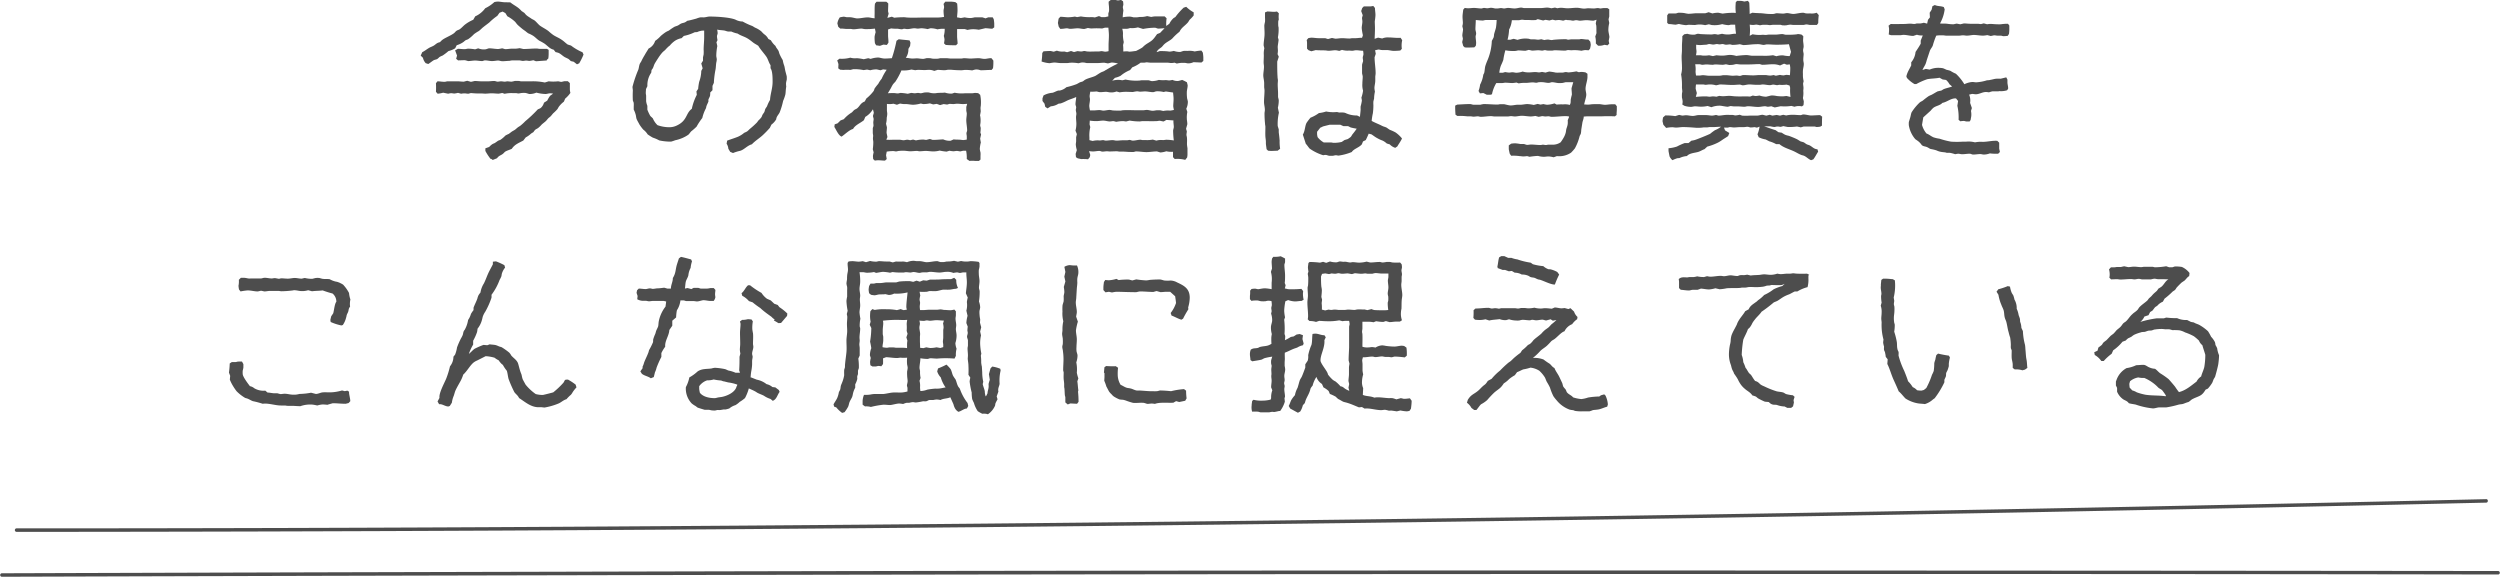 <svg xmlns="http://www.w3.org/2000/svg" viewBox="0 0 652.96 150.64"><defs><style>.cls-1{fill:#4d4d4d;}</style></defs><g id="Layer_2" data-name="Layer 2"><g id="レイヤー_1" data-name="レイヤー 1"><path class="cls-1" d="M124.12,4.27a6.55,6.55,0,0,0,2.61-2.11A9.87,9.87,0,0,0,129.12.54a6.76,6.76,0,0,1,.81-.13c.58,0,1.12.13,1.71.17s1.08,0,1.66.05c.72.59,1.57,1,2.25,1.58a8.53,8.53,0,0,1,.68.67l.67.45c.22.18.36.45.59.63.4.36,1,.67,1.43,1a5.27,5.27,0,0,1,.73.4c.49.41.85.9,1.34,1.31.68.49,1.54.9,2.25,1.44a14.74,14.74,0,0,0,1.22,1c.72.49,1.62.81,2.34,1.35.49.31.94.81,1.48,1.17l.86.27a13.6,13.6,0,0,0,3,1.75l.27.59a15.7,15.7,0,0,1-1.13,2.29l-.58.27-.86-.67-.76-.18a5.78,5.78,0,0,0-.59-.54c-.31-.18-.67-.32-1-.5-.54-.31-1-.81-1.57-1.08a5.15,5.15,0,0,0-.81-.22l-.5-.63c-1-.23-1.57-1-2.38-1.58a14.83,14.83,0,0,0-1.35-.76c-.58-.36-1-.86-1.58-1.26a7.67,7.67,0,0,0-1.34-.68,7.86,7.86,0,0,1-.68-.53l-.77-.55c-.22-.18-1.21-1-1.39-1.21a8.08,8.08,0,0,1-.54-.68,9.52,9.52,0,0,0-2.07-1.48L132,3.42l-.72-.4-.81.31-.58.81a15.35,15.35,0,0,0-2.12,1.76c-.63.49-1.26.94-1.84,1.43a10.89,10.89,0,0,1-.86.77,10.64,10.64,0,0,0-1.26.81,10.24,10.24,0,0,1-1.44,1.26c-.22.18-.58.22-.85.4L121,11a6.1,6.1,0,0,1-1.71.81l-.41.81a6.27,6.27,0,0,1-1.75.72,14.09,14.09,0,0,1-1.53,1.17,5.32,5.32,0,0,0-.77.36c-.18.13-.4.4-.63.54s-.63.18-.9.31c-.45.27-.94.68-1.44,1l-.67-.22a2.93,2.93,0,0,1-.72-1.4l-.59-.58.41-.9c.76-.36,1.39-.95,2.16-1.31a6.51,6.51,0,0,0,.85-.4c.63-.41.77-.72,1.62-.9a5.5,5.5,0,0,1,.54-.54c.81-.63,2.21-1.13,3.06-1.76.27-.18.45-.49.72-.67s.54-.23.77-.36c.54-.36.94-.86,1.44-1.26a10.16,10.16,0,0,1,2.16-1.26Zm4,37.22a13.37,13.37,0,0,1-1.35-2.07v-.68l1-.36a4.73,4.73,0,0,1,.81-.72,3.86,3.86,0,0,1,.59-.27c.31-.18.58-.4.85-.58s.5-.18.72-.32A7.65,7.65,0,0,0,132,35.41a9.44,9.44,0,0,1,.9-.45l.77-.58c.27-.18.58-.32.85-.5l.68-.58c.22-.18.54-.32.8-.54a12.07,12.07,0,0,0,1.17-1.08,34.28,34.28,0,0,0,3.29-3.11l.76-.36a2.81,2.81,0,0,0,.86-1.39l.85-.54A7.35,7.35,0,0,1,143.7,25l.76-.54a3.94,3.94,0,0,0-.76-.09c-.41,0-.82.18-1.22.18a10.21,10.21,0,0,1-2.39-.36,4.32,4.32,0,0,1-1.84.36c-.09,0-.85-.27-1-.27a4.82,4.82,0,0,0-.85,0c-.32,0-.72.13-1,.13s-.45-.09-.67-.09h-.86a8.21,8.21,0,0,0-2.07.18l-.63-.22a7.78,7.78,0,0,1-.94.18c-.59,0-1.17-.09-1.8-.09s-1.13.09-1.71.09c-.32,0-.68-.05-1-.05A20.12,20.12,0,0,1,123,24.3l-.67.18c-.32,0-.68-.09-1-.09a5.08,5.08,0,0,0-.9.09l-.81-.23a6.23,6.23,0,0,1-.94.18c-.27,0-.54-.09-.86-.09a4.06,4.06,0,0,0-.76.14l-1.31-.27a8.16,8.16,0,0,1-1.44.27l-.45-.5a18.78,18.78,0,0,0,0-2.25l.4-.49c.63,0,1.22.13,1.85.13.27,0,.54-.13.76-.13.63,0,1.22,0,1.8,0,.27,0,.59,0,.86,0,.54,0,1,.09,1.62.09,0,0,.81-.23.9-.23l.94.27c.09,0,1-.22,1-.22.54,0,1.17.09,1.76.09.27,0,.54,0,.81,0s.58,0,.9,0c.54,0,1.08-.09,1.62-.09.31,0,.63.18.9.18s.58-.09.9-.09.67.09.94.09.5-.09.72-.09.72.09,1.08.09a8.12,8.12,0,0,0,.81-.18,8.18,8.18,0,0,1,1.08,0c.18,0,.41.09.58.09.86,0,1.89,0,2.75,0a14.76,14.76,0,0,1,3.46.31l1-.31a10.88,10.88,0,0,0,2.42,0c.27,0,.59.14.86.14s.68-.18,1-.18.5,0,.72,0l.54.5c0,.54,0,1.17,0,1.75a4.58,4.58,0,0,0,.14.81,7.42,7.42,0,0,1-1.36,1.49l-.35.81a6.4,6.4,0,0,0-1.36,1.39l-.31.54a10,10,0,0,1-1,1c-.27.23-.49.59-.76.86s-.45.36-.63.54-.4.49-.63.72-.72.58-1.08.9a6.91,6.91,0,0,1-.86.85c-.26.23-.58.32-.85.54a2.88,2.88,0,0,0-.45.59c-.18.13-.45.27-.63.4a6.65,6.65,0,0,1-1.4,1l-.63.81c-1.12.63-2.25,1-3,2.16-.54.27-1.26.45-1.75.76-.23.18-.41.45-.68.63-.58.41-.9.36-1.44,1.08l-1.12.45-.36-.27Zm14.76-25.7L140,16l-.72-.27a6.17,6.17,0,0,1-1,.18c-.26,0-.58-.09-.85-.09s-.54.09-.86.09-.67-.14-1-.14c-.54,0-1.17,0-1.76,0a5,5,0,0,0-.76.13c-.59,0-1.26.09-1.85.09-.36,0-.76-.18-1.12-.18s-1,.14-1.58.14-1.21-.18-1.84-.18c-.23,0-.54.18-.72.18-.63,0-1.26-.14-1.85-.14s-1.21.14-1.84.14a7.78,7.78,0,0,0-.86-.23c-.54,0-1.17.05-1.75.05l-.5-.41.23-.85-.5-1.35.72-.41c.59,0,1.17.09,1.76.09.31,0,.67-.13.94-.13a11.55,11.55,0,0,1,1.8.18l.81-.27a3.79,3.79,0,0,0,1.85.27c.22,0,.81-.27,1-.27.81,0,1.58.18,2.39.18a9,9,0,0,0,1-.18c.09,0,.76.22.8.22.63,0,1.22-.13,1.8-.13.32,0,.64,0,1,0a7.74,7.74,0,0,0,.95-.13c.09,0,1,.22,1,.22,1.12,0,2.34-.13,3.47-.13.26,0,.53.09.8.09.59,0,1.26,0,1.89,0l.45.27v1.08a9.81,9.81,0,0,1-.09,1.17l-.45.41Z"/><path class="cls-1" d="M185.5,24.16a5,5,0,0,1-.05.86c-.08.31-.31.67-.4.94s0,.32,0,.45c-.1.41-.36.81-.5,1.22-.09.18-.09.45-.18.67a10.34,10.34,0,0,0-.94,2.52,16.56,16.56,0,0,0-1.49,2.25,14.44,14.44,0,0,1-1.39,1.22c-.27.27-.5.67-.77.9a9.37,9.37,0,0,1-3.42,1.44,10.52,10.52,0,0,1-1.08.36,13.94,13.94,0,0,1-3.1-.32,9.25,9.25,0,0,0-1.67-.72,15.39,15.39,0,0,1-1.35-.85A4.69,4.69,0,0,0,168,33.84,11.41,11.41,0,0,1,167,32.49c-.22-.45-.58-1-.76-1.49a5.07,5.07,0,0,1-.14-.76,6.67,6.67,0,0,0-.58-1.62c0-.27,0-.5,0-.77a7.16,7.16,0,0,0,0-.9c0-.22-.18-.49-.23-.72a24.29,24.29,0,0,1,0-2.56c0-.32-.09-.63-.09-1a30.32,30.32,0,0,1,1.53-4.5c.14-.45.18-.94.32-1.35s.36-.58.49-.9a15.75,15.75,0,0,1,.86-1.57c.31-.59.67-1.08,1-1.67a3.27,3.27,0,0,0,1.71-2,8.46,8.46,0,0,0,1.48-1.3,13.29,13.29,0,0,1,1.31-1,7.59,7.59,0,0,1,.81-.4,13.94,13.94,0,0,1,1.48-1c.23-.1.59-.19.86-.32s.54-.36.81-.49c.58-.27.9-.1,1.62-.73.76-.13,1.57-.36,2.38-.58a7.17,7.17,0,0,1,1-.32,6.76,6.76,0,0,1,.9,0c.5,0,1.08-.22,1.58-.22,1.71,0,5.21.18,6.75.81a4.11,4.11,0,0,0,1.88.49,16.86,16.86,0,0,0,2.52,1.17c.27.14.5.32.77.45a6.38,6.38,0,0,1,1.58.95,9.69,9.69,0,0,0,.71.72,3.37,3.37,0,0,1,1.13,1.26l.67.36A5.56,5.56,0,0,0,202.55,12c.18.54.59.85.81,1.35.09.22.14.49.23.72a11.37,11.37,0,0,0,.85,1.62,7.78,7.78,0,0,0,.41,1.53c.13.49.18,1,.31,1.48l.32,1.22a6.18,6.18,0,0,1,0,.94,6.58,6.58,0,0,0-.18.86,6.88,6.88,0,0,0,.05.9c0,.13-.05.22-.05.36-.09.58-.09,1.26-.18,1.71a10.52,10.52,0,0,1-.58,1.66,18.36,18.36,0,0,1-.9,3c-.27.59-.86,1.08-.9,1.8a4.64,4.64,0,0,1-1.26,1.4l-.41.85a26.48,26.48,0,0,1-1.89,1.94c-.89.81-2,1.48-2.79,2.34-1.26.36-1.93,1.35-3.06,1.71a10.79,10.79,0,0,0-1.88.58l-.73-.31-.49-.81a2.74,2.74,0,0,0-.45-1.31l.14-.81c.94-.36,1.88-.63,2.79-1a7,7,0,0,0,.94-.5,6.75,6.75,0,0,0,.72-.54,7.74,7.74,0,0,0,.76-.36,7.81,7.81,0,0,0,.68-.63,21.61,21.61,0,0,0,1.89-1.71l.4-.54a5,5,0,0,0,.82-.9s.17-.45.22-.54c.13-.27.36-.49.49-.76s.14-.54.27-.81.32-.45.45-.72a9.15,9.15,0,0,1,.77-1.62c.09-1.62.67-3,.67-4.73,0-.94,0-2.83-.54-3.55v-.81c-.49-.68-.62-1.53-1.12-2.25-.67-.95-1.49-1.8-2.07-2.79-.45-.32-.94-.54-1.35-.86s-.95-.76-1.49-1.08c-.8-.49-1.8-.72-2.56-1.26A7.56,7.56,0,0,1,191,8.23c-.28,0-.54,0-.81,0s-.77-.23-1.08-.27c-.63-.09-1.22-.09-1.8-.23a7,7,0,0,1,.13.9c0,.27-.18.59-.18.86a7.28,7.28,0,0,0,.14,1l-.27.54.22,1a14.84,14.84,0,0,0-.27,2.52c0,.31.13.67.13,1a4.55,4.55,0,0,1-.13.81c-.09.54-.09,1.13-.18,1.71a23.25,23.25,0,0,0-.45,3.56l-.36.81v1.12Zm-16.78-.9c0,.36-.05.63-.05,1s.09.54.09.77v1.39a4.84,4.84,0,0,0,.32,1.22v1a10.41,10.41,0,0,0,.76,1.62c.18.23.5.45.68.68a5.22,5.22,0,0,0,1.21,1.75,9.25,9.25,0,0,0,2.93.54,4.53,4.53,0,0,0,2.2-.49c2.7-1.31,2.21-3.15,3.83-4.32a14.43,14.43,0,0,1,1.3-3.65l-.09-.9.45-.67a13.73,13.73,0,0,1,.27-1.85,8.67,8.67,0,0,0,.54-2.83l.36-.68-.36-1.26.45-.72c0-.27,0-.58,0-.85,0-.09.17-.72.17-.86a9.14,9.14,0,0,0,0-1.17c0-1.08.14-2.2.14-3.28,0-.59,0-1.13,0-1.71a3.86,3.86,0,0,0-1.76.36c-.22.09-.58,0-.85.13a11.13,11.13,0,0,1-2.7.9l-.59.59a4.78,4.78,0,0,0-1.71.67A6.61,6.61,0,0,0,175,11.83c-.22.23-.49.36-.67.59a8.13,8.13,0,0,0-.63.67,8.24,8.24,0,0,0-.68.59,11.75,11.75,0,0,0-1.08,1.44c-.18.27-.9,1.39-1,1.62-.27.58-.27,1-.76,1.53l-.09.72a5.67,5.67,0,0,0-1,3.51Z"/><path class="cls-1" d="M252.5,41.53a8.6,8.6,0,0,0-.17-2.16h-.77c-.05,0-.72.18-.81.18a5.69,5.69,0,0,0-.81-.13c-.32,0-.63.09-.95.09a7.83,7.83,0,0,1-1-.14l-.76.23a14.24,14.24,0,0,1-1.8-.27,6.66,6.66,0,0,1-1.66.22c-.63,0-1.35-.13-2-.13-.49,0-1.08.09-1.62.09-.22,0-.45-.09-.63-.09-.59,0-1.22.09-1.76.09s-1.16-.14-1.75-.14a10.12,10.12,0,0,0-1.21.05c-.23,0-.54.13-.77.13s-.45-.09-.72-.09a10.57,10.57,0,0,0-1.71.14l-.18.94.18,1-.45.41c-.63,0-1.17-.09-1.8-.09a4.91,4.91,0,0,0-.85.09l-.45-.41c0-.27-.05-.58-.05-.81a7.78,7.78,0,0,1,.18-.94l-.22-.81a12.94,12.94,0,0,0,.13-1.89c0-.27-.09-.59-.09-.9s.05-.5.05-.72-.09-.54-.09-.81V33.57c0-.27.18-.5.18-.77s-.05-.54-.05-.81.09-.63.09-.94c0-.05-.18-.68-.18-.77l.23-.81-.23-.94a5.64,5.64,0,0,1-2,2l-.36.86c-.9.76-2.29,1.26-2.83,2.29-.95.23-2.12,1.4-3,2-.81-.27-1.44-1.85-1.89-2.52l.09-.68.76-.27.77-.76.85-.32a8.87,8.87,0,0,1,2.07-1.75c.23-.18.41-.45.63-.63s.54-.27.77-.45c.76-.63.85-1.35,2-1.8l.41-.77a11.16,11.16,0,0,0,1.89-1.93,1.58,1.58,0,0,0,.22-.59,10.32,10.32,0,0,1,1-1.3,7.55,7.55,0,0,1,.9-1.35,13.24,13.24,0,0,1,1.31-2.34l-.95-.09-.67.22-.95-.22a5.43,5.43,0,0,0-1.71.22l-.85-.18-.9.14a11.12,11.12,0,0,0-2.75-.23s-.63.18-.72.18a12.14,12.14,0,0,0-1.8,0c-.27,0-.58-.05-.85-.05l-.5-.36.05-1.12-.32-.95.59-.45a8.3,8.3,0,0,0,2.83-.27,4.34,4.34,0,0,0,1.71.14,12.22,12.22,0,0,1,1.8.27l1.17-.27.63.18a7,7,0,0,1,1.94-.36c.4,0,1.12.27,1.71.27s1.26-.05,1.89-.09a35.23,35.23,0,0,0,1.21-4.55l.59-.4c.94.13,1.89.18,2.83.31l.23.59-.1.85-.44.77a3.83,3.83,0,0,1-.68,2.34c.58,0,1.17.18,1.76.18.4,0,.76-.05,1.17-.05s1.07.14,1.66.14a5.69,5.69,0,0,0,.77-.18,5.29,5.29,0,0,1,.89,0c.32,0,.59.13.91.13a8.37,8.37,0,0,0,1.12,0c.27,0,.54-.13.85-.13s.5,0,.77,0,.5,0,.72,0c.41,0,.76.09,1.17.09.58,0,1.08,0,1.67,0h1c.27,0,.49-.09.76-.09.59,0,1.08.09,1.67.09s1.39-.09,2.12-.09c.53,0,1,.18,1.57.18s1.17-.23,1.8-.18l.49.63v.76a10,10,0,0,1-.09,1.22l-.36.45c-.94,0-1.89.09-2.83.09-.09,0-.63-.18-.77-.18a3.47,3.47,0,0,0-.72,0s-.67.18-.76.22a12.51,12.51,0,0,0-1.8-.13c-.32,0-.68.09-1,.09a27.51,27.51,0,0,1-2.75-.14c-.22,0-.45,0-.67,0s-.67.13-1,.13c-.59,0-1.26-.09-1.8-.09l-.9.27a3.42,3.42,0,0,0-1.48-.27c-.37,0-.68.05-1,.05-.54,0-1.12-.05-1.71-.05a4.92,4.92,0,0,0-.76.09l-1-.18a8.42,8.42,0,0,1-2.61.23,18.64,18.64,0,0,1-1.62,3,5.62,5.62,0,0,0-.58.63,7.26,7.26,0,0,0-.5.9c-.27.49-.58,1-.85,1.44.49-.05,1-.05,1.57-.05.36,0,.68.09,1,.09s.54-.13.76-.13a13,13,0,0,1,1.85.22c.08,0,.85-.22.9-.22.31,0,.63.09.94.09s.59-.09.86-.09.49.09.76.09a7.55,7.55,0,0,0,.81-.18,6.64,6.64,0,0,1,1-.05c.27,0,.63.14.94.18a4.69,4.69,0,0,0,.86.05c.31,0,.58-.09.89-.09.54-.05,1.13,0,1.76-.09a5,5,0,0,0,1.84.27c.05,0,.64-.23.73-.23a8.74,8.74,0,0,0,2.65.14c.63,0,1.21,0,1.85,0,.31,0,.58-.09.85-.09s.49.05.76.05l.54.45a9.61,9.61,0,0,1,.18,2.56c0,.32-.09.59-.09.9s.05.59.05.86a9.26,9.26,0,0,1-.18,1,6.1,6.1,0,0,1,.13,1.8c0,.27-.09.59-.09.86s.14.49.14.76a10.75,10.75,0,0,1-.09,1.13l.18.49L256,36.22l.18,1a8.19,8.19,0,0,0-.27,1.71,7.17,7.17,0,0,0,.18.9,5.43,5.43,0,0,1,0,.9c0,.27,0,.63,0,.94l-.4.36h-1a8,8,0,0,0-1.48,0ZM218.71,6.12a3.81,3.81,0,0,1,.63-1.58,8.58,8.58,0,0,1,1-.18c.32,0,.63.14.95.14s.49,0,.72,0c.54,0,1.48.31,1.84.31.95,0,1.89-.27,2.84-.27.49,0,1.17.23,1.75.23a10.76,10.76,0,0,1,0-1.13c0-.31,0-.54,0-.85,0-.63,0-1.27.09-1.85l.41-.49c.54,0,1.12,0,1.62,0,.31,0,.63,0,.94,0l.5.44c0,.68-.05,1.36-.05,2.07,0,.05.14.54.14.64l-.32,1.07,1.17-.31.63.27a23.9,23.9,0,0,1,2.57-.13c.31,0,.58.08.9.08,1.44.09,2.88,0,4.36,0h3.38a8.79,8.79,0,0,0,1.8-.18,10.23,10.23,0,0,1-.14-1.62c0-.31.14-.63.14-.94a4.58,4.58,0,0,0-.14-.81l.45-.59c.54,0,1.08,0,1.66,0a7.74,7.74,0,0,1,1,.13l.45.36c.05.54.09,1.17.09,1.75s-.09,1.22-.13,1.85l1,.18,1-.18a6.65,6.65,0,0,0,1.62.18,8.21,8.21,0,0,0,1-.18c.64,0,1.35,0,2,0,0,0,.72.22.81.27l.72-.27h1.17l.27.49a9.56,9.56,0,0,1,.13,1.12c0,.37,0,.68,0,1l-.5.36c-.63,0-1.21-.13-1.84-.13l-1.71.4a8.4,8.4,0,0,0-1.8-.13,7.85,7.85,0,0,0-1.13.18l-.72-.23c-.67,0-1.3,0-2,0,0,.67,0,1.3,0,1.89s.13,1.3.13,1.93l-.41.41c-.9,0-1.79,0-2.7-.09l-.44-.41a8.12,8.12,0,0,0,.13-1,6.23,6.23,0,0,0-.18-.94,6.3,6.3,0,0,0,.23-1.85h-.95a6.1,6.1,0,0,0-.94.14A6,6,0,0,0,243,7.38l-.72.22a9.56,9.56,0,0,0-1.57-.22c-.32,0-.68.09-1,.09s-.54-.09-.86-.09c-.59,0-1.26.22-1.89.22-.27,0-.54-.09-.81-.09s-.4.14-.63.14a7.28,7.28,0,0,1-1-.14c-.54,0-1.17,0-1.76-.09l-.81.27c0,.54,0,1.13,0,1.62s.13,1.26.09,1.85l-.41.58-.9-.09-.9.32-1-.14-.31-.54a11.15,11.15,0,0,1-.09-1.75,11.43,11.43,0,0,1,.27-1.13l-.18-.94a17.29,17.29,0,0,1-2.61.13c-.27,0-.63-.13-.9-.13-.68,0-1.44.18-2.16.18-.18,0-.45-.09-.68-.09s-.72,0-1.08,0-1-.13-1.62-.09L218.94,7Zm12.78,30.37a11.49,11.49,0,0,0,1.76,0c.31,0,.63,0,.9,0s.49,0,.72,0c.4,0,.81.14,1.12.14s.68-.14,1-.14a3.66,3.66,0,0,1,.72.14l.77-.18.76.22a8.3,8.3,0,0,1,1.85-.22c.31,0,.54.09.85.09,0,0,.85-.23.94-.23s.68.23.73.23c.94,0,1.8-.09,2.74-.14a4,4,0,0,0,1.94.36l.8-.36c.54.09,1,.05,1.58.09.27,0,.63.09.94.09a6.73,6.73,0,0,0,.9-.13v-.77c0-.31-.09-.58-.09-.85s.18-.54.18-.77c0-.85-.22-1.8-.22-2.7,0-.54.13-1.12.13-1.71,0-.22-.13-.58-.13-.85v-.86s.22-.72.22-.81c-.35,0-.72.05-1.08.05-.54,0-1-.09-1.52-.09-.37,0-.68.09-1,.09s-.67-.05-1-.05l-.63.18-.9-.13-.94.27-.86-.32-.94.14-.86-.27a8.32,8.32,0,0,1-1.75.18c-.05,0-.55-.14-.63-.14a8.94,8.94,0,0,1-1.94.32c-.63,0-1.17-.14-1.8-.18-.22,0-.45,0-.68,0s-.71-.09-1-.13l-.81.31-.9-.27a5.46,5.46,0,0,1-1.71.05c0,.49,0,1.08,0,1.62,0,.36.09.67.09,1a6.22,6.22,0,0,1-.14,1,5.72,5.72,0,0,1-.18,1.53c0,.09.23.94.23.94,0,.5-.09,1-.09,1.49,0,0,.22,1,.22,1.08Z"/><path class="cls-1" d="M280.9,34.11a7.18,7.18,0,0,0,.23-1.71c0-.59-.09-1.17-.09-1.8,0-.32.09-.59.09-.9s-.14-.63-.14-.95.09-.49.09-.72-.18-.54-.18-.81c0-.63.18-1.3.18-1.89-.81.41-1.66.59-2.47,1a11.29,11.29,0,0,1-1.53.67c-.23.05-.41.05-.63.09a4.2,4.2,0,0,1-2,.68l-.85.54L273,27.9l-.18-.81-.54-.72,0-.68.27-.76a5.84,5.84,0,0,1,1.8-.63c.22-.05.49-.05.63-.09.45-.14.9-.41,1.35-.54.18-.05.45,0,.58-.05a3.73,3.73,0,0,0,1.62-.85,19.1,19.1,0,0,0,2.7-.81l.81-.45c.23-.09.5-.14.72-.23s.45-.36.72-.49c.81-.41,1.76-.59,2.57-.95.49-.27,1-.67,1.53-.94.27-.14.49-.18.76-.32s.41-.27.63-.36A29.64,29.64,0,0,1,292,16.6a6.71,6.71,0,0,0-1.67-.27l-.94.23c-.09,0-.9-.18-1-.18-.54,0-1.12.09-1.71.09-.94,0-1.89,0-2.83,0-.09,0-.59-.13-.68-.13a3.86,3.86,0,0,0-.76,0c-.05,0-.68.18-.77.18a9.38,9.38,0,0,0-2-.14c-.31,0-.58.09-.9.09-.54,0-1.12,0-1.71,0s-1.12-.14-1.71-.14a11.82,11.82,0,0,0-1.17.18,8,8,0,0,1-2.11-.45,18.12,18.12,0,0,0,.18-2.2l.31-.45c.59-.05,1.26-.09,1.89-.09.05,0,.72.18.81.18l.81-.27a4.12,4.12,0,0,0,1.94.22s.67.18.76.18l1-.31.76.27c.09,0,.86-.23.9-.23.32,0,.68.09,1,.09s.54-.13.81-.13.58.13.85.13c.63.05,1.35,0,2,0,.27,0,.54,0,.81,0s.59-.09.86-.09.67.14,1,.14a4.43,4.43,0,0,0,.81-.14c0-.49,0-1,0-1.48,0-.9.09-1.76.09-2.66,0-.63-.09-1.3-.14-2-.27,0-.58,0-.85,0-.05,0-.72.22-.81.22a19.42,19.42,0,0,0-2.75,0,5.45,5.45,0,0,1-.94-.14,8.74,8.74,0,0,1-.95.27c-.58,0-1.12-.18-1.71-.18s-1.35.14-2,.14c-.27,0-.54-.14-.81-.14-.5,0-1,.18-1.76.14l-.4-.59L276.31,6l.18-1.13.45-.49c.68,0,1.4.13,2,.13a10.56,10.56,0,0,0,1.8-.18l.58.14,1-.18a11.87,11.87,0,0,0,2.79.18,4.91,4.91,0,0,1,.85.09l1.08-.36.63.27c.32,0,.63,0,1,0,0,0,.72-.18.81-.18,0-.22,0-.44,0-.67s.18-.59.18-.72a6,6,0,0,0,0-.85c0-.54-.13-1-.09-1.62l.5-.41a6,6,0,0,1,.94-.09c.32,0,.67.18,1,.18a4.31,4.31,0,0,0,.77-.14l.54.37a6.11,6.11,0,0,1,.08.85c0,.18-.13.45-.13.68s.13.62.13.94a16.77,16.77,0,0,0-.17,1.71,9.36,9.36,0,0,1,1.93-.18,5.5,5.5,0,0,1,.86.18,7.37,7.37,0,0,0,.94,0c.27,0,.54-.09.81-.09a5.77,5.77,0,0,0,1.84-.23l1.08.23a6.69,6.69,0,0,1,.86-.14c.9,0,1.76,0,2.65,0l.5.49a10,10,0,0,0-.09,2l.81-.58a4.79,4.79,0,0,1,1.12-1.49l.45-.27A16.82,16.82,0,0,1,309.16,2l.67-.22a8.58,8.58,0,0,0,1.94,1.44l0,.81a7.88,7.88,0,0,1-1,1.08,3.75,3.75,0,0,0-.41.63c-.81,1-1.71,1.35-2.3,2.56a14.33,14.33,0,0,0-1.88,1.76c-.64.58-1.45.9-2.08,1.48-.26.23-.45.54-.71.77-.5.4-1,.63-1.31,1.3.09,0,.85-.27.85-.27.54,0,1.13,0,1.71.05.27,0,.63.09.95.09a8.58,8.58,0,0,0,1-.18,4.94,4.94,0,0,0,1.66.27c.09,0,.77-.27.9-.27a6.51,6.51,0,0,1,1,0,5.25,5.25,0,0,1,1.89.14,11,11,0,0,1,1.76-.23l.36.54a11.63,11.63,0,0,1,.13,1.17c0,.32,0,.68,0,1l-.5.41-2.07-.09a3.19,3.19,0,0,1-1.39.31c-.27,0-.63-.13-.9-.13h-.9a9.46,9.46,0,0,0-1.17.18l-.58-.23a5.13,5.13,0,0,1-.86.09c-.36,0-.68-.09-1-.09-.58,0-1.21,0-1.84,0-.18,0-.45,0-.67,0-.59,0-1.22,0-1.76,0s-.81-.09-1.21-.09c-.14,0-.41.09-.59.09s-.63,0-.94,0a8.45,8.45,0,0,1-2.17,1.21l-.58.72a9.2,9.2,0,0,0-2.47,1.49,6,6,0,0,1-1.49.54l-.72.76a5.56,5.56,0,0,1,1.89-.22c.27,0,.54.09.81.09.05,0,.72-.18.81-.18a12.79,12.79,0,0,0,3.46.27c.28,0,.54-.09.82-.09.54,0,1,0,1.57,0,.36,0,.72.23,1.08.23a6,6,0,0,0,1.75-.32,7.69,7.69,0,0,0,1.8.05c.32,0,.59.09.9.09a5.14,5.14,0,0,0,.86-.14,3,3,0,0,0,1.53.27,10.58,10.58,0,0,0,1-.27,11.39,11.39,0,0,1,1.26.63c0,.09.18.72.18.77,0,.63-.22,1.26-.22,1.84a10.39,10.39,0,0,0,.09,1.67,5.23,5.23,0,0,1,.18.76,4.28,4.28,0,0,1-.41,1.85l.27.85a7.41,7.41,0,0,0-.13,1.71c0,.45.13.95.13,1.49,0,0-.27,1-.31,1.12s.18.68.18.72c0,.32-.09.63-.09.9s.13.59.13.86c.05.58,0,1.08,0,1.66a9.23,9.23,0,0,0,.13,1c0,.54,0,1.12,0,1.71a4.57,4.57,0,0,1-.09.72l-.5.63a7.86,7.86,0,0,0-2.74-.23l-.45-.49c0-.23,0-.36,0-.59s0-.54,0-.81a5.64,5.64,0,0,1-1.75-.13,5.69,5.69,0,0,1-1.54.31c-.09,0-.85-.27-.89-.27-.91,0-1.94.18-2.75.18s-1.84-.18-2.74-.18c-.18,0-.46.14-.63.14a6.17,6.17,0,0,1-.86,0c-.68,0-1.3-.09-1.89-.09-.27,0-.58,0-.85,0s-.54-.09-.77-.09c-.63,0-1.3.05-1.89.05-.22,0-.45-.05-.67-.05-.41,0-.81.09-1.17.09s-.54-.18-.81-.18c-.59,0-1.13.14-1.71.14a8.09,8.09,0,0,1-1-.09l.31,1-.13.59-.45.54a12,12,0,0,0-1.8-.05s-.77-.18-.86-.18l-.49-.31-.09-.86.31-1a7.34,7.34,0,0,1-.27-1.44c0-.31.09-.67.09-.94s0-.68,0-1c0,0,.18-.72.18-.81Zm10.71-10.22a3.48,3.48,0,0,1-1.66.23c-.32,0-.72-.14-1.08-.14s-1,.09-1.49.09-.72-.18-1.08-.18a8.54,8.54,0,0,1-1.53.05,10.87,10.87,0,0,0-.18,1.12c0,.32.09.63.09.9,0,.59-.18,1.22-.18,1.76a10.87,10.87,0,0,0,.18,1.12h.9c.54,0,1-.09,1.58-.09.36,0,.72.14,1,.14.54,0,1.13-.18,1.67-.18a6.38,6.38,0,0,1,.76.13c.68.05,1.35.05,2.07.05.18,0,.41-.09.59-.09,1.17-.09,2.42,0,3.64,0,.49,0,1.12,0,1.66,0,.32,0,.68-.09.95-.09.54,0,1.08.22,1.58.22.31,0,.67-.09,1-.13H303s.77.18.86.18a5.73,5.73,0,0,1,1.75-.09,8.21,8.21,0,0,0,1-.18,7.94,7.94,0,0,1-.18-.95c0-.58.09-1.26.09-1.89s-.09-1.12-.13-1.71l-1.89-.27-.58.14a6.5,6.5,0,0,0-1.85-.18c-.27,0-.63.22-.9.22-.58,0-1.12-.13-1.75-.18s-1.08.05-1.62.05c-.28,0-.54-.09-.82-.09a8,8,0,0,0-1.07.18c-.41,0-1.36-.05-1.85-.05a10.33,10.33,0,0,0-1.62.14Zm12.33,7.83c-.32,0-.81-.18-1.08-.18s-.49.09-.77.09c-1.17.05-2.43,0-3.6,0-.31,0-.58.09-.89.09a16.38,16.38,0,0,1-2.52-.22c-.09,0-.9.22-.95.22-.27,0-.54-.09-.81-.09a11,11,0,0,0-1.75.18c-.09,0-.68-.18-.72-.18-.36,0-.68.09-1,.09-.5,0-1.13-.22-1.71-.22s-1.17.13-1.76.13a11.84,11.84,0,0,1-1.75-.13c0,.36-.05.67-.05,1,0,0,.18.68.18.72a9.17,9.17,0,0,0-.22,2.7c0,.23,0,.45,0,.68l.86.22a5,5,0,0,1,1.8-.13c.31,0,.63-.09.9-.09s.45.13.67.13c.63,0,1.21-.13,1.85-.13.31,0,.67.13,1,.13.54,0,1.08-.09,1.66-.09.32,0,.67,0,1,0s.49-.09.76-.09.54.18.81.18c.68,0,1.35-.23,2-.23.23,0,.41.09.63.09h.86a7.94,7.94,0,0,0,1.75-.13l.94.27a4.26,4.26,0,0,1,1.71-.14c.32,0,.63-.09.95-.09a14.17,14.17,0,0,1,1.89.18,23.53,23.53,0,0,1-.18-2.52c0-.31.18-.72.18-1,0-.54-.14-1.08-.09-1.71l-1.85-.13ZM303,8.59c.37-.4.77-.81,1.17-1.21-.54,0-1.12.09-1.62.09-.31,0-.63-.23-.94-.23a17.66,17.66,0,0,0-3.06.32l-1.35-.41a5.6,5.6,0,0,1-1.93.18c-.27,0-.59.18-.86.18a11.29,11.29,0,0,1-1.3,0,4.17,4.17,0,0,1,.18,1.62,8.5,8.5,0,0,0,.22,1.84c0,.09-.18.77-.18.81a11.48,11.48,0,0,1,.05,1.67c.27,0,.58-.05.9-.05s.49.09.72.09c.54,0,1.12-.13,1.71-.18.54-.27,1.08-.54,1.57-.85.27-.18.45-.45.72-.63.59-.5,1.44-.86,2-1.4s.81-1,1.22-1.53Z"/><path class="cls-1" d="M333.69,39.37c-.59,0-1.13.05-1.71.05-.27,0-.5-.05-.77-.05l-.4-.4c-.05-.45-.14-.95-.18-1.44l0-.45c0-.45-.09-.9-.13-1.4-.05-.85,0-1.71,0-2.56,0-.23-.09-.54-.09-.77-.09-.94-.14-1.8-.14-2.74,0-.27.09-.59.09-.9,0-.72-.22-1.4-.22-2.07,0-1,.13-2,.13-3,0-.32-.09-.63-.09-1s0-.63,0-.9c0-.72-.23-1.44-.23-2.07s.18-1.53.18-2.25c0-.36-.09-.72-.09-1.08,0-.63.05-1.26.05-1.93a5.91,5.91,0,0,1,.13-1.76c0-.09-.18-.76-.18-.81,0-.9.18-1.71.23-2.61s-.05-1.75-.05-2.6a7.32,7.32,0,0,1,.18-.91,8.39,8.39,0,0,0,0-1.12V3.24L331,3c.59,0,1.22.09,1.76.09a3.94,3.94,0,0,0,.76-.09l.5.49A6.33,6.33,0,0,0,334,5.08s-.14.41-.14.5a10.21,10.21,0,0,0,0,1.13c0,.22.09.35.09.58a11.2,11.2,0,0,1-.18,2.47l.18.63c-.05.59-.18,1.22-.23,1.8,0,.36.05.72.05,1.08a6.27,6.27,0,0,1-.09.86l.31.67c0,.09-.4,1.26-.4,1.31,0,1.35,0,2.7.09,4.05,0,.27.09.58.09.85s-.05.68-.05,1c0,.86.09,1.67.09,2.48,0,.27,0,.49,0,.76s.18.68.18,1a8.43,8.43,0,0,1-.23,1.89l.27,1.3a13,13,0,0,0-.31,3.47l.27.9c0,.22,0,.54,0,.76.09.68.18,1.44.23,2.16a11,11,0,0,0,.13,2.12Zm30.73-.76a3.32,3.32,0,0,1-1.44-.9l-.77-.23a5.32,5.32,0,0,0-.85-.63,4.27,4.27,0,0,0-.63-.27,8.58,8.58,0,0,1-1-.49c-.54-.27-1.08-.72-1.53-1l-.72-.18c-.22.54-.49,1.13-.76,1.67l-.72.36-.31.76c-.72.86-2.12,1.17-2.62,2a13.9,13.9,0,0,1-3.46.94c-.22,0-.45-.09-.72-.09s-.58.14-.86.14h-.76c-.36,0-.72-.23-1.08-.23a2.43,2.43,0,0,0-.58.09,12.56,12.56,0,0,1-3.56-1.75c-.36-.41-.63-.86-1-1.26l-.77-2.39c.59-.9.54-2.34,1-3.1a14.58,14.58,0,0,1,1-1.31,9.58,9.58,0,0,0,2.2-1.21,9.14,9.14,0,0,0,1.89-.41,9.29,9.29,0,0,0,2.74.14c.28,0,.5.13.77.13a8.85,8.85,0,0,1,1,0,2.16,2.16,0,0,1,.77.23,6.77,6.77,0,0,0,2.79.54l.76.36c.05-.68.14-1.26.18-1.94a5.48,5.48,0,0,1,0-.81,11.25,11.25,0,0,0,.32-1.48,4.26,4.26,0,0,0-.13-.77,9.46,9.46,0,0,0,.44-1.84,5.3,5.3,0,0,1-.18-1.85c0-.63.09-1.21.09-1.8,0-.31-.17-.67-.17-1,0-.49,0-1.62,0-2.07,0-.18.27-.94.27-1,0-.32-.09-.59-.09-.9s.18-.63.18-.9a5.49,5.49,0,0,0-.09-.9c-.63,0-1.22-.14-1.85-.14-.31,0-.67.14-1,.14s-.54-.05-.82-.05a5,5,0,0,1-1.84-.18l-.72.27a7.78,7.78,0,0,0-.94-.18c-.63,0-1.26.14-1.85.14-.31,0-.58-.09-.9-.09-.81-.05-1.62,0-2.43-.09l-1.17.31-.72-.27-.4-.4c0-.45,0-.95,0-1.44a4,4,0,0,0-.09-.81l.41-.5a4.73,4.73,0,0,1,.81-.13c.63,0,1.26.13,1.89.13s1.16,0,1.7,0c.05,0,.68.22.77.22l1-.27c.09,0,.86.18.9.18.59,0,1.17-.13,1.76-.13s1.25.09,1.93.09c.27,0,.54-.09.77-.09s.58,0,.89,0c.54,0,1-.13,1.62-.09l.23-.67a12.85,12.85,0,0,1-.31-1.89c0-.54.17-1.13.17-1.67,0-.36-.09-.67-.09-1l.18-.68-.4-1.08.27-.8.41-.41c.58,0,1.08,0,1.66,0a4.55,4.55,0,0,0,.81-.13l.45.54c0,.63.13,1.22.13,1.84a13.55,13.55,0,0,1-.18,1.62c0,.59.05,1.26.05,1.8,0,.95-.05,1.85-.09,2.79l.9-.31,1.08.22a3.77,3.77,0,0,1,1.71-.27c1,0,2,.18,3.1.09l.41.63a6.32,6.32,0,0,0-.09,2.25l-.41.45c-.58.05-1.17.09-1.71.09s-1.26-.22-1.84-.22c-.4,0-.77,0-1.17,0s-.68-.13-1-.13c-.05,0-.77.18-.86.18l.18.94-.31.9c0,1.35.27,2.79.27,4.14,0,.36-.09.72-.09,1s0,.63,0,.94c0,.68-.22,1.35-.22,2a7,7,0,0,0,.13.9,8.85,8.85,0,0,0-.22,1.8l-.18.72a7.07,7.07,0,0,0,0,1,16.29,16.29,0,0,1-.14,2.12,15.67,15.67,0,0,0-.31,2c.72.41,1.53.72,2.3,1.08a7.05,7.05,0,0,0,.89.41,3.93,3.93,0,0,1,.72.27c.27.18.54.4.86.58a10.66,10.66,0,0,1,1.48.68,8,8,0,0,1,1.67,1.57c-.32.72-.81,1.35-1.22,2.07Zm-12.33-5.67h-1.22l-.8-.36c-.37,0-.68,0-1,0h-1.8l-1.62.41c-.27.09-.54.27-.81.36L344,34.42v.63a5.06,5.06,0,0,0,.14.77,5.36,5.36,0,0,0,1.61,1.39c.59,0,1.27,0,1.9,0,.18,0,.44.09.67.09a8.3,8.3,0,0,0,2.12-.23l.72-.49.89-.27c.23-.18.54-.36.73-.54s.31-.5.49-.72a17.42,17.42,0,0,0,1.08-1.44,14.52,14.52,0,0,1-1.57-.32Z"/><path class="cls-1" d="M409.78,30.42a4.89,4.89,0,0,0-.81-.09c-1.26,0-2.52.18-3.73.18-.28,0-.54-.14-.81-.14s-.54.05-.81.05-.54-.09-.86-.09c0,0-.81.18-.9.18l-.85-.23a8.72,8.72,0,0,1-1.13.14c-.72,0-1.71-.18-2.38-.18s-1.26.18-1.85.18c-.31,0-.67-.09-1-.09s-.54.09-.85.09c-.95,0-1.89,0-2.84,0-.22,0-.49,0-.67,0s-.59-.09-.86-.09c-.9,0-1.8.18-2.7.18-.22,0-.49-.13-.76-.13s-.72.09-1.08.09-.54-.09-.86-.09h-.85a15.21,15.21,0,0,0-2.52-.09l-.5-.32a23.12,23.12,0,0,1-.09-2.38l.54-.27c1.08-.05,2.25-.14,3.33-.14.32,0,.68.18.95.18.58,0,1.26,0,1.75,0a5.74,5.74,0,0,1,.9-.18c1.17,0,2.43.13,3.6.13.23,0,.45-.09.68-.09h1c.22,0,1.21.32,1.75.32s1.13-.14,1.62-.18c.27,0,.59,0,.86,0,.63,0,1.26-.18,1.89-.18a10.52,10.52,0,0,1,1.66.23l1-.27.76.18.76-.14a6.6,6.6,0,0,0,.95.18A6.94,6.94,0,0,0,406,27l.59.32a10.24,10.24,0,0,1,1.66-.05,4.57,4.57,0,0,1,1.76.14l.18-.45c.09-.45,0-.9.14-1.31,0-.13.22-.9.22-.94,0-.59-.09-1.08-.09-1.67l.45-1.57c-.67,0-1.4,0-2,0l-.72.18a6.77,6.77,0,0,1-1,.05c-.58,0-1.21-.23-1.84-.23-.22,0-.59.18-.85.18-.5,0-1-.13-1.49-.18a8.17,8.17,0,0,0-1,0c-.27,0-.49.14-.76.14s-.59-.09-.9-.09c-.64,0-1.22.13-1.85.13-.27,0-.54,0-.76,0a9.65,9.65,0,0,0-1.08.13l-.59-.22a8.63,8.63,0,0,1-1.08.13c-.63,0-1.21-.09-1.84-.09-.27,0-.5.09-.77.09s-.58,0-.9,0-.45,0-.67,0a9.11,9.11,0,0,0-1.13,2.93l-.4.13h-.95l-.9-.45-.9.09-.36-.63a7.08,7.08,0,0,0,.41-1.66,7.82,7.82,0,0,0,.81-2.43c0-.23.22-.45.27-.68.13-.54.13-1.12.27-1.71a16.3,16.3,0,0,1,.63-1.66,14.49,14.49,0,0,0,1.08-4.91c.13-.31.4-.72.49-1a3.64,3.64,0,0,0,.09-.72c.14-.59.36-1.17.5-1.76a15.5,15.5,0,0,0,.18-2c-.95,0-1.89,0-2.84,0-.27,0-.54.13-.81.13-.58,0-1.17-.09-1.8-.13,0,.81-.09,1.62-.09,2.38,0,.36.18.77.18,1.13s-.13.54-.13.81c0,.54.13,1.12.13,1.66a4,4,0,0,1-.09.77l-.4.4c-.81,0-1.67.09-2.48,0l-.4-.36-.27-1c0-.09.18-.81.18-.85,0-.27-.14-.63-.14-.9,0-.54.18-1.08.18-1.67,0,0-.18-.72-.18-.8a3.63,3.63,0,0,0,.14-.77c0-.59-.09-1.08-.09-1.67s.13-1.25.18-1.84l.4-.45a6.27,6.27,0,0,0,.86.09c.54,0,1.08-.09,1.57-.09s1.31.14,1.89.14c.23,0,.5-.14.72-.14s.59.09.86.09.67-.13,1-.13a6,6,0,0,1,1,.18h.63c.31,0,.63-.1.94-.1s.54.1.81.1.72-.14,1-.14c.54,0,1.17.14,1.75.14s1.22-.23,1.71-.23c.27,0,.54.13.81.13l.9,0c.59,0,1.13,0,1.71,0,.23,0,.5,0,.72,0s.58,0,.9,0c.63,0,1.22-.13,1.84-.13a7,7,0,0,1,1,.18l.94-.18.63.18a5.15,5.15,0,0,1,.85-.13c.63,0,1.22.13,1.8.13.82,0,1.62-.13,2.44-.13.63,0,1.26.22,1.93.22.36,0,.67-.09,1-.09.49,0,1,.05,1.57.05.27,0,.63-.1.95-.1s.49.1.72.1.54-.1.85-.1.63,0,.95,0l.49.31c0,.59,0,1.27,0,1.89,0,0-.18.68-.18.77l.18.94a7.65,7.65,0,0,0-.23,1.8c0,.54.23,1.31.27,1.85l-.18,1,.14.72-.45.45-.81-.14a3.52,3.52,0,0,1-1.67.23l-.58-.59a6.11,6.11,0,0,0-.14-1.8l.32-.9c-.05-.63,0-1.26-.05-1.84,0-.18-.13-.5-.13-.72A8.6,8.6,0,0,1,417,5.17c-.09,0-.77.23-.81.23-.63,0-1.26-.13-1.84-.13s-1.17.13-1.71.13c-.32,0-.63-.13-.95-.13s-.63.13-.85.13a5.16,5.16,0,0,1-.77-.13c-.36,0-.77,0-1.08-.1l-.72.23a9.35,9.35,0,0,0-1.08-.18,7.47,7.47,0,0,0-.94.09l-.77-.18-.81.22-1-.18-.63.18L401.64,5l-.5.23a12.35,12.35,0,0,1-1.71,0c-.36,0-.67,0-1,0s-.59-.08-.9-.08-.63.13-.9.13c-.59,0-1.17,0-1.76,0a6.55,6.55,0,0,1-.72,2.44,13,13,0,0,1-.4,2.65h.76s.77-.23.86-.23l1,.27a6.12,6.12,0,0,1,2.7-.31c.27,0,.63.18.86.18s.58,0,.85,0,.67.09,1,.09a5,5,0,0,0,.76-.13l.81.22a6.09,6.09,0,0,1,.9-.13c.32,0,.67.13,1,.13s.45-.09.72-.09c1-.09,2-.13,3-.13.23,0,.41.13.63.13s.5-.09.77-.09c.67,0,1.3,0,2,0,.23,0,.4-.09.58-.09.63,0,1.22.18,1.9.13l.49.54a6.42,6.42,0,0,1,.14.86,7.45,7.45,0,0,1-.19,1l-.35.41c-.28,0-.63-.05-.95-.05a7.94,7.94,0,0,0-.95.18,10,10,0,0,0-2.56-.13c-.32,0-.58-.05-.9-.05s-.54.14-.81.14c-.9,0-1.8-.09-2.7-.09-.27,0-.5.09-.72.09h-1a3.9,3.9,0,0,1-.81-.14c-.09,0-.63.14-.67.14-.36,0-.73-.09-1.08-.09-.54,0-1.08.09-1.67.09,0,0-.72-.18-.81-.18s-.85.22-.9.22c-.58,0-1.17-.09-1.8-.09-.31,0-.58.14-.9.14a8.84,8.84,0,0,1-1,0,8.75,8.75,0,0,1-1.53-.18,18.43,18.43,0,0,0-.54,2.52,15.3,15.3,0,0,1-.63,1.48A7.15,7.15,0,0,0,391.6,19c.32,0,.63,0,.9,0l.63-.18a8.55,8.55,0,0,0,1,.14c.31,0,.58-.09.9-.09s.72.13,1,.13a5.4,5.4,0,0,0,1.66-.31,5.28,5.28,0,0,0,1.71.22c.5,0,1-.09,1.62-.09.36,0,.63.09,1,.09a4.54,4.54,0,0,0,.72-.13l.94.18a9.43,9.43,0,0,1,.95-.27,14.31,14.31,0,0,1,1.71.27,7.27,7.27,0,0,0,.95,0c.27,0,.53,0,.81,0s.58-.14.85-.14.49.09.77.09a14.67,14.67,0,0,0,2-.27l.67.23a3.64,3.64,0,0,1,.73-.09,8.22,8.22,0,0,1,1,.13l.5.36v.86c0,.9-.5,2.11-.5,3.06,0,.54.19,1,.19,1.57s-.46,1.94-.55,2.52c.32,0,.63.05,1,.05a7.82,7.82,0,0,0,.9-.09c.63-.05,1.21-.05,1.84-.05s1.17.18,1.71.18,1.13-.13,1.67-.13c.36,0,.67,0,1,0l.41.5v.85c0,.5-.09.95-.05,1.44l-.45.36a32.34,32.34,0,0,0-3.55,0h-3.78c-.27,0-.54.05-.81.05,0,.58-.27,1.08-.36,1.62L413,33.88a6.86,6.86,0,0,1-.09.9c-.05.32-.27.54-.36.86a12.83,12.83,0,0,1-1.21,3.1,12.51,12.51,0,0,1-1,1.13,5.48,5.48,0,0,1-3.7.9l-.85.31a6.56,6.56,0,0,0-1.35-.22c-.4,0-.85.09-1.21.09a5.73,5.73,0,0,1-1.53-.23,18.4,18.4,0,0,0-2.21.23l-.63-.18a8.09,8.09,0,0,1-1,.09c-.31,0-.67-.09-1-.09a11.16,11.16,0,0,0-2.16-.09l-.36-.5c-.05-.09-.27-1.17-.27-1.21,0-.32,0-.63,0-1l.63-.45a7.87,7.87,0,0,1,1.08-.09,13.22,13.22,0,0,1,1.31.18c.27,0,.58,0,.85,0s.63.23.95.23.67-.09,1-.09c.85,0,1.66.13,2.47.13.22,0,.41-.09.63-.09s.5.09.76.09.41-.09.64-.09c.44,0,.9,0,1.3,0a3.63,3.63,0,0,0,1.93-.63,13.43,13.43,0,0,0,.86-1.35,5,5,0,0,0,.45-1.13c.09-.31.09-.67.18-1s.31-.85.36-1.35a7.37,7.37,0,0,0,0-.94l.36-.86Z"/><path class="cls-1" d="M434.44,32.58l-.22-.95.13-.94.59-.54a16.44,16.44,0,0,1,2.61.18l1-.32c.09,0,.76.18.81.18.36,0,.67-.09,1-.09.54,0,1.17.18,1.76.18s1-.22,1.57-.22,1.26,0,1.89,0,1.08.14,1.62.14a7,7,0,0,0,1-.18l.63.18c.63,0,1.22-.14,1.85-.18a7.79,7.79,0,0,1,1.08,0h.72c.27,0,.54.13.81.13a8.7,8.7,0,0,0,1.12-.18,5,5,0,0,0,.63.23,13.24,13.24,0,0,0,1.89,0c.59,0,1.26,0,1.89,0s1-.22,1.58-.22c0,0,.85.22.94.22l.9-.22.67.22,1.13-.18.86.18.85-.22.77.18a7.59,7.59,0,0,1,1.8-.18c.62,0,1.3.09,2,.09.14,0,.5-.18.63-.18.68,0,1.58.27,2,.27.81,0,1.62-.09,2.43-.09l.54.4c-.05.81-.05,1.53-.05,2.34l-.45.27a6,6,0,0,1-.94.09c-.14,0-.41-.13-.59-.13-.63,0-1.3,0-1.89,0-.31,0-.58,0-.89,0l-.77.22-1-.22a14.43,14.43,0,0,1-2.39.13s-1-.18-1.07-.22-.73.18-.77.18c-.27,0-.54-.09-.85-.09s-.59.13-.86.13a8,8,0,0,1-1-.18l-.77,0c-.31,0-.58,0-.89,0,1,.32,2,.72,3,1l.76.54.86.13a8.46,8.46,0,0,0,.89.54,5.52,5.52,0,0,0,.95.27c.63.23,1.3.5,1.89.77s.81.49,1.26.72a6,6,0,0,1,.77.22c.26.14.49.36.76.5s.58.18.81.31c.76.41,1.08.95,2,1l.18.63c-.45.67-.76,1.35-1.26,2l-.58.22c-.72-.27-1.22-.9-1.89-1.17-.23-.09-.54-.13-.72-.22-.59-.23-1.08-.54-1.62-.81-1.35-.68-2.88-1-4.05-2l-.86,0a8.07,8.07,0,0,0-1.75-.72c-.32-.14-.67-.36-1-.5a6.34,6.34,0,0,1-1.8-.58l-.31-.77a8.41,8.41,0,0,0,.54-2l-.68.27-.63-.14a7.55,7.55,0,0,1-1,.09c-.27,0-.58-.18-.85-.18s-.63.09-.9.09-.64,0-.95,0c-.58,0-1.12.09-1.71.09-.31,0-.67-.09-1-.09s-.4.13-.63.13h-.94l.27.72,1.12.68-.31.81c-.5.36-1,.63-1.44.94s-.86.59-1.31.81a14,14,0,0,1-2.7,1l-.72.67c-.54.18-1,.5-1.53.68-.94.31-2.38.31-3.06,1.12a5.29,5.29,0,0,0-1.89.5c-.22.09-.54,0-.81.13a8.73,8.73,0,0,0-1.08.45,2.79,2.79,0,0,1-.76-1c-.05-.27-.27-1.31-.27-1.44s0-.45,0-.68a9.13,9.13,0,0,0,2.21-.45,15.38,15.38,0,0,1,2-.9H441l.77-.63a5,5,0,0,0,.9-.18c.49-.13,3.6-1.39,4-1.62a12.88,12.88,0,0,1,1.26-.94,6.42,6.42,0,0,0,1.58-.9c-.68,0-1.4.09-2,.09-.31,0-.58,0-.9,0s-.54.09-.85.09h-.86a6,6,0,0,1-.94.09,9,9,0,0,1-1,0c-1.12-.09-2.25-.18-3.42-.18-.58,0-1.17.13-1.8.13-.36,0-.67-.09-1-.09a9.33,9.33,0,0,0-1.57.18Zm4.95-5.27a4.46,4.46,0,0,0,.09-.81,6,6,0,0,0-.18-1,7.37,7.37,0,0,1,0-.94c0-.23.09-.5.09-.72s-.09-.72-.09-1.08a16.64,16.64,0,0,0-.22-3.33,6.12,6.12,0,0,0,.22-2c0-.9-.09-1.71-.09-2.61,0-.54.09-1.17.09-1.76,0-.36,0-.63,0-1,0-.9.13-1.71.09-2.61l.49-.49.81-.14a5.12,5.12,0,0,0,1.85.23c.27,0,.63-.23.94-.23s.54.09.81.09c.9.05,1.85.09,2.75.09.27,0,.54-.09.81-.09a5,5,0,0,1,.85.14l1.08-.23A5.57,5.57,0,0,0,451.5,9c.58,0,1.12-.22,1.93-.18a21.29,21.29,0,0,1-.23-2.38h-1c-.27,0-.5.13-.77.13a8.56,8.56,0,0,1-1.62-.27,7.08,7.08,0,0,1-2.79.23s-.63-.18-.72-.18l-.94.22a6.86,6.86,0,0,0-1.62-.17,6.54,6.54,0,0,0-1,.13c-.54,0-1.08-.05-1.67-.05-.27,0-.49.09-.76.09a12.32,12.32,0,0,1-1.8-.31c-.09,0-.77.18-.81.18-.63,0-1.22-.18-1.85-.14l-.4-.31V4l.36-.49c.63,0,1.21,0,1.84,0,.23,0,.54-.18.77-.18.45,0,1,0,1.53.09a8.21,8.21,0,0,0,1,.18c.67,0,1.3-.09,1.93-.14.86,0,1.67,0,2.52,0,0,0,.77-.22.86-.27l1,.32a6.09,6.09,0,0,1,1.58-.18s1,.22,1.12.22a16.76,16.76,0,0,1,3.42-.18,10.09,10.09,0,0,1-.09-1.67c0-.35.05-.71.05-1.07l.35-.41c.32,0,.64,0,.95,0a5.52,5.52,0,0,1,.95.18l.94-.18.36.49c.05,1,.09,2,.09,2.93l.72-.32c.68.09,1.31.09,1.94.13.85,0,1.57.19,2.43.19a8.33,8.33,0,0,0,1.16,0c.14,0,.63-.18.72-.18.63,0,1.17.09,1.8.09.32,0,.68-.13,1-.13.5,0,1.08.22,1.67.22s1.66-.31,2.52-.31c.27,0,.58.17.85.17a5.79,5.79,0,0,0,.95,0,3.76,3.76,0,0,0,1.75-.18l.54.63a16,16,0,0,0-.13,2.07l-.36.5c-.54,0-1.13,0-1.71,0-.32,0-.68-.14-1-.14s-.59.14-.86.14c-.76,0-1.66,0-2.43,0-.35,0-.67-.08-1-.08a8.85,8.85,0,0,0-1,.17,6,6,0,0,1-.95,0c-.18,0-.41-.13-.59-.13-.58,0-1.3,0-1.88,0-.28,0-.59.08-.86.08s-.54-.08-.81-.08h-1a4,4,0,0,0-.76.13,6.6,6.6,0,0,0-.95-.18c-.27,0-.58.09-.85.09a5.38,5.38,0,0,1-.9-.09,13,13,0,0,1,0,2.92l.76-.4a8.75,8.75,0,0,0,2.66.13c.27,0,.5.05.76.05s.54-.09.86-.09h1.71c.59,0,1.21-.14,1.75-.14.32,0,.72.18,1,.18.85,0,1.71,0,2.56-.09.18,0,.41-.09.59-.09a5.61,5.61,0,0,1,.9.14l.45.4c0,.36-.05.77-.05,1.13s.14,1,.14,1.57c0,.32-.14.63-.14,1s.14.72.14,1-.09.95-.09,1.44.13.77.13,1.13c0,.58-.18,1.12-.22,1.66a7.21,7.21,0,0,0,0,1,6.12,6.12,0,0,0,.18,1.8c0,.09-.14.58-.14.63,0,.36.1.76.1,1.17s-.05.49-.05.76a6.46,6.46,0,0,1-.09,1.85c0,.09.22.85.22.9a8.42,8.42,0,0,1-.08,1l-.41.31a3.54,3.54,0,0,0-1.93.09l-.82-.22a11.35,11.35,0,0,1-2.74.09c-.18,0-1.26.27-1.62.31l-.9-.31a6.15,6.15,0,0,1-.86.13c-.22,0-.53-.13-.72-.13-.63,0-1.25.18-1.84.18-.95,0-1.75-.18-2.7-.18-.27,0-.59.13-.85.13-.59,0-1.17-.09-1.8-.09-.27,0-.59,0-.9,0s-.68-.09-1-.09c0,0-.62.18-.71.18-.41,0-1.71-.27-1.89-.27A5.85,5.85,0,0,0,447,28l-1-.32a7.79,7.79,0,0,1-1.76.18c-.54,0-1-.09-1.57-.09-.27,0-.68.14-1,.14a5.65,5.65,0,0,1-1.71-.27ZM464.91,17.1a5.23,5.23,0,0,0-1.85-.32c-.94,0-1.8.14-2.74.14-.28,0-.54-.18-.82-.18-.85,0-1.75.09-2.6.09s-1.53,0-2.34,0c-.36,0-.68-.09-1-.09s-.63.14-.95.18a6.84,6.84,0,0,1-1,.05s-.76-.18-.85-.18a5.16,5.16,0,0,1-.77.13c-.67,0-1.35-.09-2-.09-.23,0-.45.09-.68.09-.58,0-1.08-.09-1.66-.09-.32,0-.68.09-1,.09s-.5-.13-.72-.13c-.41,0-.77,0-1.17,0a7.11,7.11,0,0,1,.09,1.94,9.06,9.06,0,0,0,.13,1h.9c.32,0,.54-.09.86-.09.58,0,1.12.14,1.66.14h2.7a4.85,4.85,0,0,0,.9-.14h.81c.63,0,1.17.14,1.8.14.32,0,.63-.05.95-.05s.54.09.85.09.63-.22.95-.22c.85,0,1.71.09,2.56.09.59,0,1.13-.09,1.67-.09s1.17,0,1.66,0a8,8,0,0,0,1.08.14,4.85,4.85,0,0,0,.9-.14l.59.18,1.08-.22a5.23,5.23,0,0,0,.85.13c.27,0,.58-.13.86-.13a6,6,0,0,1,.89.09c.05-.68.09-1.31.09-1.94a7,7,0,0,0-.13-.9l-.77.09-.71-.27Zm1.71,5a8.24,8.24,0,0,1-1.85.05c-.23,0-.4.09-.63.09s-.72-.14-1-.14-.58.14-.86.14c-.63,0-1.26-.18-1.93-.18-.22,0-.49.09-.72.09h-.9c-.63,0-1.21-.09-1.84-.09s-1.17.22-1.71.22c-.23,0-.54-.18-.77-.18-.63,0-1.26.09-1.89.09-1.08,0-2.25-.13-3.33-.13,0,0-.9.22-1,.22a5.49,5.49,0,0,0-1.75-.22c-.32,0-.68.09-1,.09-.18,0-.4-.09-.58-.09s-.63,0-.95,0-.63,0-.94,0a8.45,8.45,0,0,0-.09,1.12s.27,1,.31,1.13l-.27,1a25.36,25.36,0,0,1,2.61-.14c.36,0,.72.09,1,.09s.58-.09.85-.09a6.09,6.09,0,0,1,.9.09l.77-.22a7.47,7.47,0,0,0,.94.09c.54,0,1.08-.09,1.67-.09s1.21.13,1.84.13c.86.05,1.8,0,2.66,0,.31,0,.63.05.94.05l.72-.27a4.54,4.54,0,0,0,.72.13,7.41,7.41,0,0,0,1-.13,6,6,0,0,0,1.71.31c.09,0,1.12-.27,1.31-.31a2.66,2.66,0,0,1,.63,0,6.82,6.82,0,0,1,.89.13,14.09,14.09,0,0,0,1.44.09c.37,0,.77-.09,1.13-.09,0,0,.9.23,1,.23a13.66,13.66,0,0,1-.09-2.39s-.14-.49-.14-.58Zm1.16-8.55-.54-2c-1,.09-2.2.13-3.24.13-.85,0-1.66-.09-2.51-.09-.23,0-.59.14-.86.14s-.76-.14-1.13-.18a3.85,3.85,0,0,0-.76,0c-1.21,0-2.29.22-3.46.22,0,0-.81-.22-.9-.22a12.33,12.33,0,0,1-1.8.18c-.27,0-.55-.14-.77-.14s-.67.09-1,.09-.63-.18-.9-.18-.5.09-.77.09-.49-.09-.72-.09-.63.14-.94.14-.72-.14-1.08-.14c-.18,0-.5.14-.77.18-.49,0-1.12.09-1.62.09a6.75,6.75,0,0,1-1-.09c0,.27,0,.54,0,.81s.09.68.09,1a6.1,6.1,0,0,1-.14.94c.36,0,.72,0,1.08,0s.5.09.77.09h.72a5.41,5.41,0,0,0,.85-.09l1,.22.94-.22a10.39,10.39,0,0,0,1.67.09c.63,0,1.26-.18,1.93-.18a6.63,6.63,0,0,1,1.58.27,25.35,25.35,0,0,1,2.6-.23c.54,0,1.13.18,1.62.18.32,0,.63,0,.95,0h1.71a13.63,13.63,0,0,0,2.7-.14l.9.27a4.93,4.93,0,0,1,1.8-.22,7.75,7.75,0,0,0,1.66.18Z"/><path class="cls-1" d="M524.8,6.66v.63a8.9,8.9,0,0,1-.09,1.57l-.32.5a9.83,9.83,0,0,1-1.08.09c-.27,0-.53-.14-.76-.14s-.59,0-.85,0-.59-.09-.86-.09c-.05,0-.81.18-.9.18l-.9-.23a7.23,7.23,0,0,1-1.08.14c-.76,0-1.71-.18-2.43-.18-.5,0-1.21.18-1.84.18-.32,0-.63-.09-1-.09s-.63.09-.95.09c-.89,0-1.84,0-2.74,0-.22,0-.49,0-.72,0s-.59-.09-.85-.09c-.59,0-1.17,0-1.71.09a18.73,18.73,0,0,0-.9,2.57c-.18.49-.59.9-.77,1.39l-.81,2.43a8.72,8.72,0,0,1-.31,1c-.23.54-.59,1-.81,1.58L503,18l1,.18a5.63,5.63,0,0,1,1.76-.45,7.55,7.55,0,0,1,1.71.09c.26.09.63.27.94.41a6.91,6.91,0,0,1,1,.27,9.2,9.2,0,0,0,1.44.76A12.89,12.89,0,0,1,513.06,22a5.63,5.63,0,0,1,2.11-.59c.27,0,.63.09,1,.09a11.53,11.53,0,0,0,2.83-.54c.22,0,.54,0,.81-.09.54-.09,1.08-.27,1.57-.31a9.09,9.09,0,0,1,1.17,0L524,20.2l.31.59c0,.22,0,.49,0,.72,0,.54.22,1.08.18,1.66l-.27.41a5.29,5.29,0,0,1-2,.22c-.13,0-.18.05-.31.05-.54,0-1,0-1.49,0a6.45,6.45,0,0,0-.94.27,4.91,4.91,0,0,0-.77-.09c-.94,0-1.75.59-2.65.59-.36,0-.67-.09-1-.09,0,0-.67.18-.76.18a3.93,3.93,0,0,1,.26,2.16l.46,1.35-.23.76a4.38,4.38,0,0,1,.09,1.08c0,.41-.14.86-.18,1.26l-.27.41h-.81c-.18,0-.49-.14-.72-.14a6.86,6.86,0,0,0-.9.09l-.45-.4a13.5,13.5,0,0,0-.32-3.65l.19-1.26-.54-.67c-1.31-.09-2.3.94-3.56,1.17-.63.72-1.66.72-2.43,1.35a9.47,9.47,0,0,0-.67.72l-1.89,1.71L502,32.62a5.84,5.84,0,0,0,1.17,2.25c.67.23,1.17.72,1.84,1a8.8,8.8,0,0,0,1.58.36,21.22,21.22,0,0,0,3,.77,24,24,0,0,0,3.06,0c.31,0,.58,0,.85,0a6.7,6.7,0,0,1,2.34.18,7.47,7.47,0,0,1,2-.13c1.26,0,2.52-.36,3.82-.27l.5.49c0,.54,0,1,0,1.58,0,0,.18.76.18.85l-.45.45c-.36,0-.76,0-1.08,0a9.83,9.83,0,0,1-1.08-.09,4.72,4.72,0,0,1-1.58.31c-.31,0-.63-.13-.94-.13-.58,0-1.26.13-1.89.13-.23,0-.59-.22-.85-.22-.68,0-1.31.13-2,.13-.36,0-.73-.13-1-.13a5.69,5.69,0,0,0-.81.13,9.72,9.72,0,0,0-1.35-.36,4.85,4.85,0,0,0-.76,0,1.12,1.12,0,0,1-.36-.09c-.45-.09-1-.09-1.53-.23a4.36,4.36,0,0,1-.86-.31,9.28,9.28,0,0,0-1.26-.32l-.4-.09c-.27-.13-.5-.31-.81-.45-.5-.22-1-.18-1.4-.54a4.36,4.36,0,0,0-1.21-1.21c-.18-.14-.36-.23-.5-.36a7.41,7.41,0,0,1-1.66-3.56,5.41,5.41,0,0,1,0-.9l.36-1.17c.13-.4.18-.94.36-1.35a13.16,13.16,0,0,1,2.16-2.61c.22-.18.58-.31.81-.49a18.61,18.61,0,0,1,1.48-1.13,5.12,5.12,0,0,1,.68-.31c.45-.23.9-.5,1.35-.77a.46.46,0,0,0,.22-.13,7.75,7.75,0,0,1,1-.23c.26-.09.49-.31.72-.4.67-.27,1.48-.41,2.16-.68l-.68-.58a4.22,4.22,0,0,0-.9-1.13l-.9-.13-.81-.45c-1,.22-2.2.18-3.24.4a17.35,17.35,0,0,0-2.83,1.26l-.45,0a7.71,7.71,0,0,1-2-1.62l-.14-.41a7,7,0,0,1,.27-.85c.27-.68.68-1.31,1-2v-.81a4.88,4.88,0,0,0,1.13-2.7c.45-.68.94-1.4,1.35-2.16v-.81l.54-1.35a3.66,3.66,0,0,1-1.53-.18l-.95.31c-.9,0-1.66-.27-2.56-.27-.32,0-.63.09-.9.09-.5,0-1,0-1.53,0-.23,0-.54,0-.81,0L493.3,9a8.45,8.45,0,0,0,.09-1.53,5,5,0,0,0-.13-.76l.58-.45a26.22,26.22,0,0,0,2.66,0c.27,0,.54,0,.85,0,.54,0,1-.08,1.53-.08s.72.08,1.08.08.5-.13.72-.13.59,0,.86,0a6.26,6.26,0,0,0,.94-.19l.86.23.22-1,.5-.63L504,3.33l.5-.77.22-.94.63-.31c.72.36,1.53.22,2.34.54l.23.58a10,10,0,0,1-1.22,3.69c.63.09,1.26,0,1.89.09s1.08.13,1.67.13c0,0,.72-.17.81-.17l.9.17c.09,0,.94-.22,1-.22.54,0,1.08.09,1.67.09s1.21,0,1.85,0c.31,0,.67.08.94.08,0,0,.63-.18.72-.18l.85.23a5,5,0,0,1,.86-.09c.58,0,1.17.09,1.75.09a9,9,0,0,0,1,0,10.7,10.7,0,0,1,1.84-.13Z"/><path class="cls-1" d="M91.18,102.31c-.09.54.31,1.71.31,2.47l-.45.5c-.09,0-.71.18-.76.18-1.17,0-2.25-.14-3.37-.14,0,0-1.31.36-1.4.41a10.64,10.64,0,0,0-1.31-.09,7.08,7.08,0,0,0-1.34.27,10.87,10.87,0,0,0-1.22-.23,7.7,7.7,0,0,0-3.19.41c-.77,0-1.49-.09-2.25-.09-.32,0-.63,0-1,0s-.58-.09-.85-.09-.63,0-1,0c-1.49,0-3.33-.68-4.73-.45a23.45,23.45,0,0,0-2.56-.68c-.54-.18-1-.54-1.58-.72l-.45-.13a11.08,11.08,0,0,1-2.25-1.76,14.72,14.72,0,0,1-.94-1.39,11.13,11.13,0,0,1-.81-1.62l.09-1-.32-.85A21.93,21.93,0,0,0,60,94.93l.54-.36c.27,0,.59,0,.9,0s.54-.13.77-.13a7.08,7.08,0,0,1,1,0l.36.67V96a5.71,5.71,0,0,1-.18.81,6.17,6.17,0,0,0,0,.86c0,.72,1.4,2.56,1.89,3.19a2.48,2.48,0,0,1,1.13.54,4.68,4.68,0,0,0,2.88.63l.58.5c.5,0,1,.13,1.58.18.31,0,.58,0,.9,0,.13,0,.81.22.9.22.36,0,.72-.09,1.08-.09.67,0,1.26.18,1.89.23a9.73,9.73,0,0,0,1.08,0,7.78,7.78,0,0,0,.94-.18,17.31,17.31,0,0,0,3-.32l1.25.32c.63,0,1.22-.36,1.8-.41s1.31,0,1.94,0a11.75,11.75,0,0,0,3.1-.5l.72.18.68-.13ZM89.16,85a13.39,13.39,0,0,1-2.79-.9l-.09-.54.22-.94.54-.81c.22-.81.36-2.48.81-3a2.75,2.75,0,0,0-1-2.15,26.52,26.52,0,0,1-2.57-.81c-.94.13-1.84.09-2.79.22l-1-.27a5.28,5.28,0,0,1-1.66.23c-.68,0-1.31-.23-2-.23-.18,0-.45.09-.63.09a26.4,26.4,0,0,1-2.66.18c-.31,0-.58-.09-.9-.09H70.53c-.5,0-1,.14-1.49.14,0,0-.76-.18-.85-.18s-.81.18-.86.18c-.9,0-1.75-.27-2.65-.27a14.24,14.24,0,0,0-1.85.27l-.4-.5a6.56,6.56,0,0,1-.14-1,5.3,5.3,0,0,0,.09-1.53l.54-.54c.27,0,.54,0,.81,0a7,7,0,0,1,1.08.18,5,5,0,0,0,.77,0c.81,0,1.71,0,2.56,0,.27,0,.63-.18,1-.18.63,0,1.21.18,1.84.18.27,0,.5-.09.77-.09s.76.14,1.12.18l.54-.13c.54,0,1.17.09,1.76.09s1.3-.18,1.84-.18,1.17.18,1.8.18c0,0,.77-.18.81-.18a7.29,7.29,0,0,0,1.93.22c.1,0,.82-.22,1-.22a4.63,4.63,0,0,1,.81,0c.09,0,.77.23.94.23.59.09,1.17,0,1.8.09a5.86,5.86,0,0,0,1.62.63,2.71,2.71,0,0,1,.68.18A3.14,3.14,0,0,1,89,74a3.64,3.64,0,0,1,.63.36,9.94,9.94,0,0,1,1.53,2.16,7.54,7.54,0,0,0,.36,1.71,5,5,0,0,0-.08,1.84c-.46.63-.32.81-.5,1.35-.09.27-.27.54-.36.81s-.09.49-.18.72a5.85,5.85,0,0,1-.86,1.94Z"/><path class="cls-1" d="M127.9,89.93c.5.09,1.17.09,1.67.23a8.17,8.17,0,0,1,.76.31c.23.09.5.14.72.23A18.58,18.58,0,0,1,133,92.09a3.5,3.5,0,0,1,.54.77c.63.72,1.39,1.12,1.75,2,.22.68.36,1.4.59,2.07.08.32.27.68.36,1a8.53,8.53,0,0,0,.26,1.08c.09.22.63,1.17.77,1.44a12.9,12.9,0,0,0,2.65,2.47,6.8,6.8,0,0,0,1.89.23c.1,0,2.48-.59,2.7-.68a22.43,22.43,0,0,0,2.66-2.52c.13-.22.27-.49.4-.72a2.54,2.54,0,0,1,.77-.09,14.2,14.2,0,0,1,2,1.31l.23.72a10.11,10.11,0,0,0-1,1.26,3.41,3.41,0,0,1-.45.67,9.89,9.89,0,0,0-1.17,1.17c-.85.23-1.44.9-2.2,1.17a17.13,17.13,0,0,1-3.51,1c-.31,0-.68-.09-1-.09h-.9c-1.84-.14-3.24-1.4-4.77-2.39-.36-.76-.85-1-1.22-1.53a30.7,30.7,0,0,1-1.52-3.46c-.19-.68-.23-1.4-.45-2.12a9.44,9.44,0,0,1-1-1.48c-.13-.18-.4-.32-.54-.5a5.69,5.69,0,0,1-.59-.76,5.91,5.91,0,0,1-1.08-.68,10.06,10.06,0,0,0-2.33-.4l-2.21,1.12a4.23,4.23,0,0,0-.76.41c-1,.67-1.85,2.38-2.88,3.28a9.21,9.21,0,0,1-.77,1.8c-.4.72-.85,1.49-1.21,2.25-.23.5-.32,1-.5,1.49a6.77,6.77,0,0,0-.49,1.8l-.54.85-.36.14c-.86,0-1.62-.72-2.43-.59l-.41-.72.5-.94c-.18-1.22,1.26-3.83,1.75-5a22.55,22.55,0,0,0,1-3.24,4,4,0,0,0,.9-2.52,5.69,5.69,0,0,0,.45-.58,8.84,8.84,0,0,0,.49-1.85,22.26,22.26,0,0,1,1-2.29,7.09,7.09,0,0,0,.45-.86c.14-.31.14-.67.27-1s.27-.36.36-.58a7.57,7.57,0,0,0,.81-2.43A5.14,5.14,0,0,0,123,82a7.34,7.34,0,0,1,.68-1v-.63c.31-.86.72-1.58,1-2.39a4.53,4.53,0,0,1,.27-.81,4.72,4.72,0,0,1,.54-.76,6.21,6.21,0,0,1,.9-2.39c.41-.81.72-1.71,1.08-2.52s.86-1.66,1.26-2.47l0-.68.81-.09a18.7,18.7,0,0,1,2.2,1l.18.63a4.76,4.76,0,0,0-.81,1.48c-.09.23-.09.59-.18.86a8.39,8.39,0,0,1-.45.9,15,15,0,0,1-2.11,3.87,4.82,4.82,0,0,1,0,.76,20.57,20.57,0,0,1-1.62,3.64,5.64,5.64,0,0,0-.63,1.22c-.09.27-.14.58-.23.9a6.29,6.29,0,0,1-1.17,2.34,5,5,0,0,1-.13.9A13.91,13.91,0,0,1,123.58,89v1a13,13,0,0,0-1.12,2.43c.49-.36,1-1,1.53-1.35a21.09,21.09,0,0,1,2.29-1l1,.09Z"/><path class="cls-1" d="M186.85,75.94a6.86,6.86,0,0,0-.09.9,4.92,4.92,0,0,0,.09.76,2.13,2.13,0,0,1-.45,1c-.32,0-.58,0-.85,0-.59,0-1.22-.19-1.81-.19-.4,0-1.16.32-1.71.32-.26,0-.53-.09-.85-.09-.63,0-1.26,0-1.89,0-.22,0-.54-.18-.76-.18s-.54,0-.81,0a6.17,6.17,0,0,1-.72,2.25,1.53,1.53,0,0,0-.23.44,13.29,13.29,0,0,0-.18,1.76l-1,.85v1.31l-.77,1.12c-.09,1.58-1.21,2.79-1.08,4.37a9.32,9.32,0,0,0-1,1.66v1a25,25,0,0,0-1.26,2.83,5.07,5.07,0,0,1-.41,1.17l-.31,1.26-.77.32c-.76-.54-1.66-.63-2.34-1.17l-.4-.63.63-.9-.09-.23a6.26,6.26,0,0,0,.45-1.21c.31-.81.76-1.67,1.08-2.52.09-.18.13-.5.22-.72a17,17,0,0,0,1-2c.09-.27,0-.59.09-.86a9.66,9.66,0,0,1,.49-1.3c.14-.32.18-.68.32-1s.36-.72.45-1,.09-1,.18-1.39a9.18,9.18,0,0,1,1.75-3.79l.18-1.34c-.09,0-.58-.14-.63-.14h-2.83c-.36,0-.68.09-1,.09s-.63-.13-.9-.13-.63,0-.94,0a3.32,3.32,0,0,1-1.26-.4l.09-.86-.27-.81.13-.67.45-.45c.54,0,1.22.13,1.8.13.32,0,.72-.18,1.08-.18s.54.13.81.13a7.16,7.16,0,0,0,.95-.13c.67,0,1.3-.09,2-.18l.81.23h.94c0-1,.54-1.8.5-2.75.76-1.21.67-2,1-3.28.18-.63.41-1.26.59-1.85l.54-.4c.9.18,1.8.45,2.65.67l.23.5a7.45,7.45,0,0,0-.36,1.71,5.08,5.08,0,0,0-.59,1.93c-.13.59-.54,1.13-.67,1.67s-.14,1.26-.23,1.8l.68-.14,1,.27.59-.31h1.21c.09,0,.54.18.63.18.54,0,1.17,0,1.71,0,.32,0,.68-.13.95-.13s.49,0,.76,0l.41.45Zm9.31,22.63,1.49.59a6,6,0,0,1,2.56,1.17,3.5,3.5,0,0,1,1.53.76l.77.09.9.68.22.49c-.63.81-.76,1.94-1.8,2.34l-.58-.49a6.39,6.39,0,0,1-1.76-.86c-.54-.27-1.08-.45-1.62-.72-.17-.09-.4-.27-.58-.36-.54-.31-1.13-.54-1.71-.81a11.91,11.91,0,0,1-1,2.52,9.32,9.32,0,0,1-1.39,1,5.58,5.58,0,0,1-1.12.85,4.36,4.36,0,0,0-1.58.86,7.16,7.16,0,0,1-1,.27c-.13,0-.35,0-.54,0l-.72.13a3.85,3.85,0,0,1-.76,0c-.22,0-.54.14-.76.14a5.37,5.37,0,0,1-.9-.05l-.59-.13c-.36,0-.76,0-1.12,0-.09,0-1.8-.54-1.89-.58l-.54-.41a6.4,6.4,0,0,1-1-.67,5.59,5.59,0,0,1-1.53-4.28,8.85,8.85,0,0,0,.9-2.52A11,11,0,0,0,182.22,97c1.17-.76,2.34-.58,3.6-.76a5.52,5.52,0,0,1,.9-.18,16.31,16.31,0,0,1,2.69.36c.28.09.59.27.86.36a8.46,8.46,0,0,1,1.85.58h1.16l-.22-.63c.09-1.3.09-2.29.09-3.55,0,0,.22-.77.22-.86a6.66,6.66,0,0,1-.13-.94c0-.54.09-1.08.09-1.58,0-1-.05-1.89-.05-2.87,0-.77.14-1.63.14-2.39,0,0-.14-.49-.14-.59l.55-.4a5.74,5.74,0,0,0,1.48-.18,6.62,6.62,0,0,1,1,.09l.32.49a9.48,9.48,0,0,0-.14,2,10.13,10.13,0,0,0,.18,1.08c.09.9,0,1.85,0,2.75,0,.27.09.54.09.81,0,.58-.32,1.21-.32,1.8,0,.27.14.54.14.81s-.14.76-.14,1.12,0,.59,0,.86a12.17,12.17,0,0,1-.23,1.84c-.09.54-.13,1-.17,1.58Zm-3.68,2.25.09-.36a11,11,0,0,0-2.39-.58l-1.08-.27c-.27,0-.54-.18-.81-.23a14.08,14.08,0,0,1-1.89-.27,5.4,5.4,0,0,1-1.71.23,4.15,4.15,0,0,0-2.07,1.53v.72a9.26,9.26,0,0,0,.18,1c.9,1.13,2.61,1.4,3.92,1.4a4.81,4.81,0,0,0,.81-.18l1-.14c1.39-.27,3.55-1.21,3.86-2.79Zm13.09-18.31L204,84.35l-.67.05-1.22-.72.23-.22a4.79,4.79,0,0,1-.86-.73c-.49-.35-1-.71-1.48-1.08a18,18,0,0,1-1.44-1.21,21.68,21.68,0,0,1-2-1.48l-.95-.32a5.76,5.76,0,0,0-1.75-1.39l-.18-.68c.76-.58,1-1.48,1.71-2.07h.5a20.52,20.52,0,0,0,3,2,5.78,5.78,0,0,0,1.43,1.53l1,.44.9.86.9.32.45.58a12.46,12.46,0,0,1,2.07,1.66Z"/><path class="cls-1" d="M255.83,68.7c0,.31,0,.67,0,.94a6.58,6.58,0,0,1-.18.86,8.17,8.17,0,0,0,0,1c0,.63.18,1.3.18,1.93s-.14,1.17-.14,1.76c0,.27.18.63.18.94a16.28,16.28,0,0,1-.18,2.61,5.33,5.33,0,0,1,.32,1.53,6.83,6.83,0,0,1-.18.9,4.94,4.94,0,0,0,0,.86,9.11,9.11,0,0,0,.18,1.39c0,.27-.05.59-.05.85,0,0,.27,1.08.32,1.18L256,86.6l.22,1A9.49,9.49,0,0,0,256,89.8a16.43,16.43,0,0,0,.31,2.56l-.13.54a12.06,12.06,0,0,1,.09,1.8,9.35,9.35,0,0,0,.18,1.08l.09,1.49a11.24,11.24,0,0,0,.27,2.43l-.14.63c.14.63.41,1.21.54,1.84a4.3,4.3,0,0,0,.23,1.35l.13-.09.36-.72c0-.54.23-1,.27-1.53.05-.27,0-.63,0-.9a11,11,0,0,1,.32-1.08l-.23-1.48.41-1.49.45-.49a8.58,8.58,0,0,1,2.11.58l.09.45a11,11,0,0,0-.27,3.42c0,.54-.54,1.26-.31,2.07l-.45,1.26.22.77c-.18.31-.36.67-.49.94s-.09.54-.18.77a5.22,5.22,0,0,1-1.85,2.2,3.16,3.16,0,0,0-1.44-.13,8.19,8.19,0,0,1-1.21-.68,7.45,7.45,0,0,1-1-2.16,8.87,8.87,0,0,1-.45-1,11,11,0,0,1-.13-1.71,21.11,21.11,0,0,1-.54-2.88,7.55,7.55,0,0,1,.18-1l-.49-.76a22.07,22.07,0,0,0,0-2.3c0-.63-.13-1.26-.18-1.84,0-.32.05-.59.05-.9,0-.63-.1-1.22-.1-1.85,0-.27.1-.54.1-.76V88.94c0-.31-.23-.67-.23-1s.18-.63.18-1-.09-.4-.09-.54a7.87,7.87,0,0,1,.09-1.08l-.36-.94a8.39,8.39,0,0,1,.31-1.89l-.31-1.35a5.53,5.53,0,0,0,.13-2.25,10.06,10.06,0,0,1,.23-1.17l-.49-1.12c.09-1,.26-1.89.26-2.84s-.17-1.75-.13-2.61h-.81c-.27,0-.63.14-.86.14s-.54-.14-.76-.14a5.42,5.42,0,0,0-.95.14A4.07,4.07,0,0,0,247.2,71c-.59,0-1.22.18-1.8.18-.82,0-1.67-.18-2.44-.18-.31,0-.72.14-1,.14a6.54,6.54,0,0,0-1,0c-.27,0-.54.13-.81.13-.49,0-1-.22-1.53-.22-.27,0-.63.13-.86.13s-.76-.09-1.12-.09-.4.09-.63.09h-1.08a12.11,12.11,0,0,1-1.8-.13l-.67.18a12.15,12.15,0,0,0-1.85-.23c-.31,0-1.35.23-1.8.27l-.54-.22a9.17,9.17,0,0,1-1.84.18c-.36,0-.72-.14-1.08-.14s-.59,0-.86,0a14.3,14.3,0,0,1,.18,2.47c0,.63-.18,1.31-.18,1.89s.18,1.22.18,1.76c0,.31-.09.67-.09,1,0,.53.09,1,.09,1.57s-.18,1.21-.18,1.84a15.79,15.79,0,0,0,.23,1.62,9.1,9.1,0,0,0-.18,1.94c0,.18.13.45.13.63,0,.76-.18,1.57-.18,2.38,0,.23.05.5.05.77s-.09.67-.09,1,.09.63.09,1c0,.63,0,1.26,0,1.89l-.36.81a14.74,14.74,0,0,1,.14,2.48s-.23.63-.23.72,0,.54,0,.76-.14.41-.18.63,0,.5,0,.72a5.56,5.56,0,0,1-.54,1.4v.9a5.55,5.55,0,0,0-.63,1.75,4.27,4.27,0,0,1-.18.68c-.18.4-.45.81-.63,1.21s-.23.9-.41,1.31a10.16,10.16,0,0,1-.94,1.44l-.63.18a7.76,7.76,0,0,1-1.53-1.44l-.54-.18-.18-.59c.27-.54.63-1,.94-1.62a6.21,6.21,0,0,0,.45-1.53c.09-.27.27-.49.36-.76s.09-.68.18-1,.23-.54.32-.81a9,9,0,0,0,.54-1.93,13.39,13.39,0,0,1,0-1.4l.18-.58c.05-.27,0-.59.05-.9.09-1.08.27-2.12.36-3.15s0-2,0-3c0-.67.13-1.39.18-2.11s-.05-1.49-.05-2.25c0-.58.09-1.22.09-1.85a5.71,5.71,0,0,0-.13-.71l.22-.86a17.36,17.36,0,0,1-.31-2.56,8.85,8.85,0,0,1,.18-1.13c0-.49,0-1.12,0-1.66a6.76,6.76,0,0,0,0-.9,5.27,5.27,0,0,1-.18-.86,6.66,6.66,0,0,1,.13-.94c.05-.36,0-.68.05-1,0-.58.22-1.12.22-1.71s-.13-1.12-.09-1.75l.23-.36a6.51,6.51,0,0,1,1-.09c.54,0,1.12.13,1.71.13a8.67,8.67,0,0,0,1-.13l.85.27,1.08-.32a6.34,6.34,0,0,0,1.58.18c.22,0,.54-.13.76-.13.63,0,1.17.09,1.8.09.32,0,.68,0,.95,0,0,0,.76.23.85.23l.81-.23a13.26,13.26,0,0,0,1.89,0,8,8,0,0,1,1,.18,4.41,4.41,0,0,1,1.71-.36c.31,0,.59.09.9.09s.45,0,.72,0c.59,0,1.26.27,1.8.27.94,0,1.8-.27,2.79-.27.09,0,.68.23.81.23a6.17,6.17,0,0,0,.86,0c.26,0,.63-.14.85-.14a7.71,7.71,0,0,0,1.84-.18l1,.23.85-.18a5.82,5.82,0,0,0,1.76.13c.22,0,.54-.09.81-.09a15.31,15.31,0,0,1,2,.18ZM245,96.23a20,20,0,0,0,2.2-1,9.13,9.13,0,0,1,1.08,1.17c.31.54.4,1.3.68,1.8a8.55,8.55,0,0,0,.58.85c.27.54.36,1.17.63,1.71.13.32.41.54.54.81a13.08,13.08,0,0,0,2,3.69l.18.77-.36.67c-.72,0-1.44.68-2.21.86a2.45,2.45,0,0,1-.94-1,4.68,4.68,0,0,1-.36-1l-.81-1.8c-.86.4-1.8.27-2.56.72a6.22,6.22,0,0,0-1-.14,5.61,5.61,0,0,0-.9.14c-.32,0-.63,0-.95,0s-.58.27-.89.32-.54,0-.81,0a15.24,15.24,0,0,1-1.89.32c-.28,0-.54-.09-.81-.09a6.12,6.12,0,0,0-.95.18c-.23,0-.45,0-.67,0a4.76,4.76,0,0,0-.9.31,9.23,9.23,0,0,0-1-.13c-.67,0-1.93.4-2.43.4s-1.08-.09-1.66-.09a22.42,22.42,0,0,0-3.33.59,4.44,4.44,0,0,0-1.53-.14l-.63-.45v-.94a4.68,4.68,0,0,1,.36-1.62c.58,0,1.08,0,1.66-.09a6.93,6.93,0,0,1,1-.14c.23,0,.5,0,.77,0,.54,0,1.12,0,1.62,0,.9-.09,1.8-.36,2.7-.4.36,0,.67,0,1,0a7.18,7.18,0,0,0,2.61-.27v-.9c0-.18-.14-.45-.14-.67s.18-.77.18-1.13-.13-1-.13-1.57a9,9,0,0,1,0-1,5.61,5.61,0,0,0,.14-.9,4.58,4.58,0,0,0-.14-.81,8.7,8.7,0,0,1,0-1.84,11.37,11.37,0,0,1-1.75,0c-.27,0-.59.09-.86.09-.94,0-1.93-.18-2.88-.22l-.81.31a14.35,14.35,0,0,1,0,1.49l-.45.58a4.57,4.57,0,0,0-.72-.09c-.27,0-.54.14-.81.14s-.5,0-.77,0l-.54-.31a6.86,6.86,0,0,1-.09-.9,8.21,8.21,0,0,1,.18-1l-.22-.72a5.12,5.12,0,0,1,.36-1.85c-.09-.58-.18-1.12-.32-1.71a23.08,23.08,0,0,0,.32-3.55l-.41-.85.23-.82a7.56,7.56,0,0,1-.14-1.75,7.81,7.81,0,0,1,.09-1l.5-.53.63.22a13.3,13.3,0,0,1,3-.18,14.33,14.33,0,0,1,2.79.23l1-.27A6.06,6.06,0,0,0,236,81a6.38,6.38,0,0,0,.86-.13,2.73,2.73,0,0,1-.14-.68c0-1.13.23-2.7.32-3.82a11.64,11.64,0,0,1-3.51.31,3.17,3.17,0,0,1-1.4.36l-.9-.22c-.67.13-1.26,0-1.93.13a5.27,5.27,0,0,1-.86.18,8.79,8.79,0,0,1-.94-.13l-.5-.41a7.48,7.48,0,0,1-.13-.95,7.85,7.85,0,0,1,.13-.94l.36-.63c.27,0,.54,0,.81,0s.54-.14.81-.14h.86c.54,0,1.08-.13,1.66-.18.86,0,1.71,0,2.57,0,.09,0,.76-.23.9-.23a24.33,24.33,0,0,1,2.56-.09c.27,0,.72.14,1,.18l.85-.31.86.27.89-.36.91.09.85-.27c.32,0,.63,0,1,0S245,73,245.35,73c1-.09,2-.09,3.06-.09l.81-.36.54.54a4.41,4.41,0,0,0,.45,2.12l-.54.22c-.54,0-1.08.18-1.62.22s-1,0-1.62,0c-.36,0-1.31.32-1.8.37s-1.22,0-1.76,0c-.26,0-.54.14-.8.18a13.38,13.38,0,0,1-1.89,0l.18,1a6.35,6.35,0,0,0-.18,1c0,.31.13.62.13.89s-.09.68-.09,1a6.23,6.23,0,0,0,.09.9c.27,0,.5,0,.77,0,.49,0,1.08-.09,1.62-.09s1.3,0,2,0c.32,0,.64-.09,1-.09a5,5,0,0,1,.76.13c.59,0,1.22.09,1.85.09a5.22,5.22,0,0,0,.94-.18l.41.45v1c0,.32-.09.59-.09.9,0,.58.18,1.21.18,1.75,0,.32-.09.63-.09,1,0,.54.18,1.12.18,1.66a6.5,6.5,0,0,1-.31,2,5.28,5.28,0,0,0,.31,1.48,6.12,6.12,0,0,0-.18,1.85l-.36.72a25.56,25.56,0,0,0-4.55,0c-.58,0-1.21-.09-1.75-.09-.22,0-.54.18-.76.18a12.87,12.87,0,0,1-1.85-.18c0,.81-.23,1.71-.23,2.52,0,.27.14.63.14.9a7.55,7.55,0,0,0,.14,1.71l-.28.77a4.84,4.84,0,0,1,.14,1.66,8.09,8.09,0,0,0,.09,1,5.29,5.29,0,0,0,1.8-.36,18.9,18.9,0,0,1,2.12-.27,3,3,0,0,0,.67,0c.63,0,1.35-.22,2-.31a8.4,8.4,0,0,1-1.26-2.61,4.06,4.06,0,0,1-.94-1.58Zm-8.19-9.81a12,12,0,0,0,0-1.8,9.15,9.15,0,0,1,.14-1.08c-1,.09-1.89,0-2.88,0a31.7,31.7,0,0,0-3.47.22,2.82,2.82,0,0,1,.09.63c0,.59-.13,1.22-.13,1.85v.94c0,.27.13.59.13.86v.85c0,.63-.22,1.22-.18,1.8a8.19,8.19,0,0,0,1.08.14c.27,0,.5-.09.72-.09h1c.27,0,.59.09.81.09.63,0,1.26,0,1.85,0a7.47,7.47,0,0,1,.94.09c0-.36,0-.67,0-1a6,6,0,0,1,.09-.94l-.27-.86.31-.94Zm9.72-2.69c-.68,0-1.27-.1-1.9-.1s-1.21.14-1.75.14c-.27,0-.54-.09-.81-.09s-.54.13-.81.13a10.92,10.92,0,0,1-1.13-.08,4.47,4.47,0,0,1,.14.8c0,.27-.14.68-.14,1,0,.59.19,1.13.19,1.71,0,.27-.05.54-.05.81v.86c0,.67.05,1.3.05,1.93l.85.09.77-.22a9.26,9.26,0,0,0,1,.18,7.52,7.52,0,0,0,1.66-.18l1,.18.76-.23c0-.22,0-.45,0-.63s-.09-.54-.09-.81.09-.76.09-1.08,0-.58,0-.85v-1c0-.27.09-.54.09-.8a6,6,0,0,0-.14-1Z"/><path class="cls-1" d="M281.31,105.46l-1.76-.09-.67.27-.63-.54c0-.41,0-.86,0-1.26,0-.23-.13-.5-.13-.68-.05-.49-.05-1-.09-1.48,0-.23-.09-.45-.09-.72s0-.41,0-.59c0-.49-.09-.9-.13-1.39s0-1.13,0-1.67c0-.18-.13-.45-.13-.63,0-.94.09-2,.09-2.92a13.63,13.63,0,0,0-.14-1.94c0-.36-.18-.85-.18-1.21s.14-.59.14-.86a9.73,9.73,0,0,0,0-1.08c0-.45-.18-1-.18-1.48,0-.31.09-.68.09-1a9.47,9.47,0,0,1,.22-2.29,8,8,0,0,1-.22-2.52,12.89,12.89,0,0,1,0-1.39c0-.46.27-1,.31-1.35a9.15,9.15,0,0,0,0-1.17c0-.41.18-.81.18-1.22a10.35,10.35,0,0,0-.14-1.3l.41-1.44-.27-1.26.27-1.22L278,69.69a3.13,3.13,0,0,1,1.44-.45,8.24,8.24,0,0,0,1.85.09,4.06,4.06,0,0,1,.36,1.93c0,.45-.23,1-.27,1.49a6.61,6.61,0,0,0,0,1c0,.54-.09,1.08-.13,1.57l-.14,2.29c0,.46-.13,1-.13,1.36,0,.85.27,1.71.27,2.52,0,.35-.14.85-.18,1.21l.45,1.31a14.3,14.3,0,0,0-.5,2.29c0,.76.23,1.57.23,2.34s-.09,1.39-.09,2a5.41,5.41,0,0,0,0,.9c0,.45.27.9.27,1.35a5.77,5.77,0,0,1-.32,1.76,9.09,9.09,0,0,1,.14,2.7,10.61,10.61,0,0,0,.4,1.48l-.27.77c.14.81.14,1.57.27,2.34l-.09.36a25.39,25.39,0,0,1,.14,2.65Zm7.33-32.35a7.63,7.63,0,0,0,.95.09,8.05,8.05,0,0,0,2-.36l.58.31a18.51,18.51,0,0,1,2.7-.13s.81.22.9.22l1-.27a25.85,25.85,0,0,0,2.62.27,6.82,6.82,0,0,0,.89-.13A26.33,26.33,0,0,1,303,73c.31,0,.81.23,1.17.27a9.26,9.26,0,0,0,1.58,0,3.81,3.81,0,0,1,1.71.5c1.84.85,3.28,1.62,3.28,4a9.28,9.28,0,0,1-.41,2.51l.05.5A27.37,27.37,0,0,0,309,83.23l-.44.27c-.91-.27-1.71-.77-2.57-1.08l-.23-.67a8.58,8.58,0,0,0,1.4-2.61c-.05-.54-.14-1.17-.23-1.76l-1.3-1.17c-.36,0-.72,0-1,0-.5,0-1,.09-1.54.09,0,0-.85-.23-.94-.27s-.86.22-.9.22c-1.17,0-2.29-.13-3.51-.13a5.5,5.5,0,0,0-.86.18,8.78,8.78,0,0,1-1,0c-1.44,0-2.93-.09-4.36-.09a9.73,9.73,0,0,0-1.08.18l-.81-.18-.9.14-.54-.59c0-.22,0-.49,0-.67,0-.45.09-1,.14-1.44l.36-.54Zm-.31,24.2.13-1.39.45-.32a23.6,23.6,0,0,0,2.52.05l.59.4a12.4,12.4,0,0,0-.09,1.8,5.13,5.13,0,0,0,.76,2.66c.54.22,1,.58,1.58.76.26.09.63.09.94.18.54.09,1.08.45,1.66.54a3.56,3.56,0,0,0,.73,0c.89.05,1.8.14,2.69.18.28,0,.5,0,.77,0a7.52,7.52,0,0,0,1.08,0c.31,0,.63-.18.9-.18.95,0,1.89.09,2.83.18a19.91,19.91,0,0,1,3.38-.54l.54.41a15.22,15.22,0,0,0,.13,2l-.36.63L308,105l-.82-.23-.72.41c-1.39.09-3.59-.18-4.81.31a5.58,5.58,0,0,0-.81-.09c-.41,0-.76.09-1.17.09-.09,0-.81-.27-.95-.27-.89-.09-1.89.09-2.78,0a17.08,17.08,0,0,1-1.85-.59,4.88,4.88,0,0,0-.81-.22,6.86,6.86,0,0,1-.9-.09,9.46,9.46,0,0,1-1.48-.77,3.24,3.24,0,0,1-.59-.58,3.84,3.84,0,0,1-.58-.63c-.05,0-.72-1.35-.77-1.4a10.77,10.77,0,0,0-.54-1.48c0-.36.05-.68.05-1v-1Z"/><path class="cls-1" d="M335.58,75.36c.31,0,.72.18,1,.18a28.55,28.55,0,0,0,3.33-.09l.45.58c0,.23-.05.45-.05.68a6.76,6.76,0,0,0,.18,1.57l-.54.32c-.58,0-1.17.13-1.71.13a6.13,6.13,0,0,1-1.8-.36l-.72.32a16,16,0,0,0-.31,2.47,10.37,10.37,0,0,0,.22,1.71l-.22.63a20.13,20.13,0,0,1,.09,3.64c0,.23.18.5.18.72a7.63,7.63,0,0,1-.09,1,15.75,15.75,0,0,0,1.57-.86l.72-.13.77-.5.81-.13.85.31-.13,1,.31,1.17-.18.45a4.45,4.45,0,0,0-1.44.58c-.31.14-.67.23-1,.36-.81.32-1.48.72-2.29,1-.05.54,0,1.08,0,1.62,0,.32-.05.68-.05,1v.85a5,5,0,0,1,.14.9c0,.59-.23,1.17-.23,1.67s.09.72.09,1.08-.13.58-.13.85.13.54.13.77-.09.54-.09.76c0,.68.18,1.4.18,2l-.13.4.09.9a7.71,7.71,0,0,1-1.22,2.43l-.27,0c-.4.09-.9.22-1.3.27l-.45-.05c-.32,0-.72.14-1,.14h-2c-.27,0-.59-.18-.86-.18a13.83,13.83,0,0,0-1.44,0,3.79,3.79,0,0,1-.13-1.58c0-.4.09-.81.13-1.21l.36-.32a7.82,7.82,0,0,0,2.3.23,8.64,8.64,0,0,0,2.16-.27L332,104a5.4,5.4,0,0,1,.31-2.07l-.31-.76c0-.59.13-1.22.13-1.76,0-.36-.09-.76-.09-1.12s.05-.41.05-.59c0-.4-.05-.76-.05-1.17s.09-.67.09-.94-.13-.45-.13-.68a3.86,3.86,0,0,1,0-.76c0-.05.27-1,.31-1a14.31,14.31,0,0,0-2.07.41c-.22.09-.49.27-.72.36-.63.18-1.75.31-2.43.45l-.49-.32c0-.45-.14-1-.14-1.48a3.09,3.09,0,0,1,.23-1.26c.76-.45,1-.27,1.66-.41.32,0,.54-.27.86-.31,1.12-.27,1.84-.09,2.88-.81-.05-.54-.05-1-.05-1.53a6.56,6.56,0,0,1,.14-1,6.22,6.22,0,0,1-.23-1.8c0-.59.32-1.22.32-1.8a5.42,5.42,0,0,0-.27-1.71c0-.09.13-.59.13-.63,0-.31-.09-.54-.09-.85s.14-.55.14-.82a8.11,8.11,0,0,0-.09-1,5,5,0,0,0-.86-.1,4.81,4.81,0,0,0-.72.14,8.4,8.4,0,0,1-1.12,0,4.75,4.75,0,0,1-.81-.19,7.53,7.53,0,0,0-.95,0,3.5,3.5,0,0,0-.76.1l-.41-.45v-.86a6.64,6.64,0,0,0,.05-1.35l.36-.45a6.09,6.09,0,0,1,.9-.09c.27,0,.58.14.85.14s1.13-.23,1.76-.23a12.37,12.37,0,0,1,1.75.23c0-.54,0-1.13,0-1.71a7.26,7.26,0,0,0-.18-2.79c0-.09.27-.86.27-.86,0-.58-.09-1.21-.09-1.84a5.54,5.54,0,0,1,.13-.86l.32-.4a7.12,7.12,0,0,0,1.93-.14l1.13.59c0,.27,0,.54,0,.85s-.18.54-.18.81c0,.9.18,1.89.18,2.79,0,.68,0,1.31-.09,1.94l.23.58Zm32.57,31.94a3.53,3.53,0,0,1-.72.14,10.52,10.52,0,0,1-1.66-.23l-.94.23-1.22-.18c-.27-.05-.59,0-.86,0a8.68,8.68,0,0,0-1-.23c-.35,0-.67.09-1,.09-1.45,0-3-.58-4.33-.4l-.71-.41-.77.09c-1-.4-2.07-.9-3.15-1.21-.27-.09-.58-.14-.86-.23s-.8-.45-1.26-.67l-.17-.09a6.9,6.9,0,0,1-.63-.59,11.72,11.72,0,0,0-1.53-.72l-.32-.76a6.36,6.36,0,0,0-1.35-.95l-.4-.9a3.39,3.39,0,0,1-1.44-1.84,7.37,7.37,0,0,0-1,2.29,3.41,3.41,0,0,0-.5.68c-.09.18-.13.49-.22.72-.27.85-.77,1.57-1.08,2.38-.09.23-.14.5-.23.72s-.4.41-.54.68a4.87,4.87,0,0,1-.67,1.57l-.59.32c-.72-.36-1.3-.72-2-1.08l-.41-.68c.27-.49.41-1,.63-1.48a7.69,7.69,0,0,1,1-1.35,6.23,6.23,0,0,1,.67-1.89c.23-.63.45-1.67.63-2.07s.36-.59.5-.9c.31-.72.63-1.58.9-2.34v-.86l.63-.94a3.84,3.84,0,0,0,.13-1.44,13,13,0,0,1,.86-2.7c.22-.95.13-1.85.27-2.84a4.3,4.3,0,0,1,.72-.09c.81,0,1.57.45,2.38.41l.36.54-.36.76c.18,2-1.17,4-1,5.49.4,1.17,1.84,2.66,1.93,3.47a9.25,9.25,0,0,0,1.26,1.39,3.51,3.51,0,0,0,.68.41,9.64,9.64,0,0,1,1.35,1.3c.58,0,.94.5,1.34.72a6.36,6.36,0,0,0,.95.45l-.22-.81.18-.94c0-.09-.18-.77-.18-.81,0-.59.13-1.22.13-1.8s0-1.13,0-1.71c0-.27.09-.72.13-1,0-.09-.22-.85-.22-.9,0-1.08.09-2.2.13-3.37,0-.86,0-1.71,0-2.57s0-2,0-2.74c0-.27.13-.54.13-.81a5.21,5.21,0,0,0-.13-.81c-.36,0-.67,0-1,0a4.41,4.41,0,0,0-.72.08l-.86-.22a15.34,15.34,0,0,1-3.55.22c-.54,0-1.12-.08-1.71-.08l-.81.27a5.3,5.3,0,0,0-1.71-.23l-.45-.45a5,5,0,0,0,.09-.81c0-1.22-.18-2.43-.18-3.6,0-.58.14-1.21.14-1.8s-.09-1.35-.09-2c0-.27.13-.54.13-.81.05-.58.05-1.26.05-1.84a6.56,6.56,0,0,0-.14-1l.18-.63a8.67,8.67,0,0,1-.13-1c0-.36.09-.81.13-1.22l.32-.27a26.41,26.41,0,0,1,2.7.18l.81-.22.81.27,1-.36a5,5,0,0,0,1.67.22c.31,0,.62-.22.94-.22s.63.09.94.09a3.09,3.09,0,0,1,.68,0,9.26,9.26,0,0,0,1,.18c.23,0,.5-.09.68-.09.59,0,1.17.13,1.76.13a8.7,8.7,0,0,0,1.88-.27c.05,0,.91.23.95.23.85,0,1.62-.14,2.47-.14.27,0,.5.14.77.14a7.28,7.28,0,0,0,1-.14h.86c.27,0,.54.14.81.14a13.26,13.26,0,0,0,1.89,0l.4.45a4.45,4.45,0,0,1,.09.77c0,.27-.13.58-.13.85s.13.72.13,1-.09.49-.09.76v1c0,.27-.09.63-.09,1,0,.9.27,1.84.27,2.74a9.32,9.32,0,0,1-.13,1c-.09.85-.05,1.66-.09,2.51a6.41,6.41,0,0,0-.14,1,4.93,4.93,0,0,0,.27,2l-.54.36c-.31,0-.67,0-1,0-.54,0-1.12.13-1.71.13,0,0-.85-.23-.94-.27l-.67.22c-.63,0-1.27-.08-1.9-.18l-.67.27a7.92,7.92,0,0,0-2-.13c-.32,0-.58,0-.9,0,0,.58,0,1.12,0,1.71,0,.31-.09.58-.09.89s.09.45.09.68c.05,1.08,0,2.2,0,3.24a3.85,3.85,0,0,0,1.57.18c.32,0,.63-.09,1-.09a6,6,0,0,1,.85.13A3.63,3.63,0,0,1,361,90.2a6.41,6.41,0,0,1,.95.14,18,18,0,0,0,2.24.18c.59,0,1.4-.23,1.94-.23a3.54,3.54,0,0,1,.63.09l.58.41a10.66,10.66,0,0,1,.09,2.11l-.54.45a24.56,24.56,0,0,0-2.56-.22c-.27,0-.63.18-.9.18s-.54-.09-.81-.09-.5,0-.77,0-.63-.13-.9-.13c-.54,0-1.17.18-1.75.18-.23,0-.5-.14-.72-.14-.86,0-1.66.23-2.52.18,0,.09-.18.68-.18.72,0,.36.09.77.09,1.13,0,.54,0,1.08,0,1.62a7.9,7.9,0,0,0,.17,1,7.68,7.68,0,0,0-.31,1.89,3.85,3.85,0,0,0,.31,1.71l-.09,1.76c.86.4,2,.27,3,.72a4.91,4.91,0,0,1,.85-.09c1,0,2,.18,3,.22a6.76,6.76,0,0,1,.9,0,7.17,7.17,0,0,1,1,.32l1.17-.32c.09,0,.76.18.81.18.54,0,1.08-.09,1.57-.13l.45.63c0,.67-.09,1.35-.18,2.07ZM345.3,71.53l-.27.68c0,.9,0,1.8.09,2.7a6.24,6.24,0,0,1,.13.85c0,.59-.09,1.26-.13,1.8l.18.68c0,.36-.1.67-.1,1a9.88,9.88,0,0,1,.05,1.62l.86.22.9-.22a4.43,4.43,0,0,0,.67.09c.27,0,.59-.09.85-.09a6.19,6.19,0,0,1,1,.09c.54,0,1.12,0,1.66,0,.27,0,.63-.09.95-.09.53,0,1.12.09,1.61.09.28,0,.59-.13.86-.13a7.22,7.22,0,0,1,1,0,3.89,3.89,0,0,0,.76,0l.76.18,1.08-.27c.18.09.5.18.63.23.54.08,2.12.08,2.75.08a8.26,8.26,0,0,0,1-.08,12.38,12.38,0,0,1-.14-1.85c0-.18.14-.45.14-.67a8.11,8.11,0,0,0,0-1,3.81,3.81,0,0,1-.14-.72c0-.54.18-1.13.18-1.67s-.14-1.21-.14-1.75c0-.32.14-.72.14-1s0-.58,0-.85c-.55,0-1.13,0-1.67,0s-1.13-.13-1.75-.13a5.26,5.26,0,0,0-.77.18h-1.17c-.23,0-.45-.09-.68-.09s-.67.09-1,.09c-.54,0-1.13-.09-1.71-.14l-.77.23c-.08,0-1-.18-1.08-.18-.49,0-.94.09-1.43.09s-.73-.14-1-.14-.58.14-.86.14a7.47,7.47,0,0,1-.94-.09l-.67.18-1-.18Z"/><path class="cls-1" d="M419.32,103.3a6.33,6.33,0,0,1,.63,2.34l-.18.58c-.72.18-1.35.5-2.07.68-.54.13-1.12.13-1.67.22a7.42,7.42,0,0,1-.9.32c-.31,0-1.48,0-1.89,0a10.33,10.33,0,0,1-1.66-.09c-.27,0-.5-.18-.72-.22A6.69,6.69,0,0,1,410,107a7.76,7.76,0,0,1-3.42-2.43,10.11,10.11,0,0,1-.85-1.08,14.08,14.08,0,0,1-.9-2.25,14,14,0,0,0-.81-1.48c-.18-.32-.32-.77-.49-1.13a8.26,8.26,0,0,0-1.49-1.8,5.43,5.43,0,0,0-2.3-.81,12.45,12.45,0,0,1-1.84.45c-.54.18-1.08.54-1.66.72l-.59.81a10.91,10.91,0,0,0-1.48,1,6.86,6.86,0,0,1-1.4,1.13c-.9,1.39-1.3,1.39-2.47,2.38a27,27,0,0,0-1.89,2,8.11,8.11,0,0,1-1.58,1.08c-.36.32-.85,1.08-1.21,1.49l-.59,0-.72-.54a3.85,3.85,0,0,0-1.17-1.35l.23-.76c.85-1.4,1.57-1.44,2.65-2.34.45-.36.77-.77,1.22-1.17.22-.23.54-.41.76-.63a5,5,0,0,0,.59-.81l1-.54a14.47,14.47,0,0,1,2.2-2.16,28.65,28.65,0,0,1,2.12-2c.18-.14.4-.27.58-.41s.54-.49.81-.76a18.61,18.61,0,0,1,1.8-1.44l.45-.68a11.23,11.23,0,0,0,1.53-1.39,3.42,3.42,0,0,0,.59-.32,5.07,5.07,0,0,0,.81-.9c.58-.58,1.35-1.08,2-1.66.27-.23.45-.54.71-.72.37-.41.91-.68,1.36-1.08l.67-.72a12.06,12.06,0,0,0,1.3-1.13l-.94.19-.59-.37-1.17.32c-.09,0-.85-.22-.89-.22-.59,0-1.17.17-1.71.17-.32,0-.68-.13-1-.13s-.46.13-.63.13c-.68,0-1.31-.13-1.94-.13a5.15,5.15,0,0,0-.85.18,5.4,5.4,0,0,1-.9,0,6.06,6.06,0,0,1-1.76-.32s-.76.23-.81.23a4.26,4.26,0,0,1-1.66-.27c-.9.14-1.8.14-2.7.36l-1-.32a6.09,6.09,0,0,1-1.8.18,7.45,7.45,0,0,1-.94-.08l-.41-.46a14.72,14.72,0,0,0,.05-2l.49-.45c1.17,0,2.25-.18,3.38-.18.27,0,.63.18.9.18s.63-.09.9-.09a6.1,6.1,0,0,1,.94.14c.09,0,.59-.14.63-.14,1.13,0,2.3,0,3.47,0,.31,0,.63.1.94.1a4.36,4.36,0,0,0,.72-.14,9.39,9.39,0,0,1,1,0c.27,0,.58.08.85.08a7.29,7.29,0,0,0,1.67-.17,6,6,0,0,0,1.75.22c.32,0,.67-.09,1-.09.54,0,1.22.09,1.8.14l.76-.32c.59,0,1.22.22,1.76.22a5.56,5.56,0,0,0,.81-.08l1,.27.54-.23.94.9a3.2,3.2,0,0,0,.9,1.39l-.09.59a5.22,5.22,0,0,0-1.31,1.3,3.71,3.71,0,0,0-2,1.85c-.91.27-1.94,1.62-2.79,2.16a3.21,3.21,0,0,0-.68.45,15.47,15.47,0,0,1-1.12,1.17c-.54.49-1.08.76-1.67,1.3a15.47,15.47,0,0,1-2,1.89,6.5,6.5,0,0,1,2.79.41A17.16,17.16,0,0,0,404.74,95c.5.41.59.77,1.26,1.13.32.85.9,1.53,1.26,2.29l.72,1.53c.14.27.18.68.31,1a5.14,5.14,0,0,0,.59.72,4.17,4.17,0,0,1,.32.72c.49.67,1.21.81,1.66,1.39a9.24,9.24,0,0,0,2.16.45,8,8,0,0,0,1.76-.4,19.31,19.31,0,0,1,2.92-.27l.45-.32L419,103ZM391.06,69.73c.23-.81.23-1.71.5-2.52l.54-.31h.81l1,.45h.86a6.52,6.52,0,0,0,1.53.4,19.34,19.34,0,0,0,3.51.86l.54.4a14.64,14.64,0,0,0,2.74.5,3.92,3.92,0,0,0,1.35.81c.23,0,.54,0,.77.09a7.07,7.07,0,0,1,1.53.63l.49.67a22.77,22.77,0,0,0-1.12,2.61c-1,.05-2.84-.94-3.92-1.26a2,2,0,0,1-.58-.13c-.27-.09-.54-.27-.81-.36s-.63-.09-.95-.18-.45-.27-.68-.36a3.78,3.78,0,0,0-1.7-.32,3.74,3.74,0,0,0-1.85-.49l-.76-.45-.77.09-1-.36-.63,0-1.31-.49,0-.36Zm28.26,33.52v0h0Z"/><path class="cls-1" d="M472.33,71.94c0,.27,0,.54,0,.81A7.24,7.24,0,0,1,472.1,75a9.32,9.32,0,0,0-2.65,1.12l-.67,0c-.5.22-1,.54-1.49.76a9.07,9.07,0,0,0-1.49.67c-.54.32-1,.68-1.52,1-.32.17-.73.31-1,.44a38.54,38.54,0,0,1-3.2,2.44c-.49.76-1.21,1.3-1.8,2.11a5.74,5.74,0,0,0-.62.9,5.16,5.16,0,0,1-.68,1.12l-.45.41c-.31.94-.85,1.84-1.21,2.74a30.2,30.2,0,0,0-.41,4,6.8,6.8,0,0,1,.41,1.89,9.64,9.64,0,0,1,.58,1.44.9.9,0,0,0,.18.23c.27.4.49.85.77,1.21a6.49,6.49,0,0,1,.49.45c.36.5.59,1,1.08,1.58.77.18.95.54,1.44.94a5,5,0,0,0,.9.45,22.43,22.43,0,0,0,3.28,1.31c.54.13,1.17.13,1.71.31.28.09.5.32.77.41a11,11,0,0,0,1.76.31l.44.41-.27.85.09.63-.22,1-.5.4h-1l-.71-.36a6.37,6.37,0,0,1-2-.4c-.63-.14-.85.09-1.62-.32l-.54-.45-1-.09a18.4,18.4,0,0,1-1.67-.81c-.27-.13-.45-.4-.72-.54a5.29,5.29,0,0,0-.85-.27c-.68-.94-1.26-1.08-2-1.75a5.86,5.86,0,0,1-1.26-1.44,7.82,7.82,0,0,1-.54-1c-.27-.5-.63-1-.94-1.44a1.29,1.29,0,0,1-.18-.45,6.16,6.16,0,0,1-.41-.81,9.77,9.77,0,0,1-.27-1,7.73,7.73,0,0,1-.54-2.7,13,13,0,0,1,.27-2.66,6.23,6.23,0,0,0,.18-.94,5.79,5.79,0,0,1,.23-1.53c.36-1,.9-1.8,1.35-2.74.09-.19.13-.37.22-.55.58-1.21,1.44-2,2-3l.9-.49c.41-.95,1.12-1.31,1.89-1.89.27-.14.45-.41.72-.59a8.85,8.85,0,0,0,1.44-1.26,12.36,12.36,0,0,0,2.48-1.49,12.31,12.31,0,0,1,2.25-.85l.63-.58-.73.31c-.89.09-1.84,0-2.74,0,0,0-.49.14-.58.14-.28,0-.59,0-.82.09s-.58.18-.89.22a13.69,13.69,0,0,1-2.39.09,12.64,12.64,0,0,0-1.35,0,4.54,4.54,0,0,1-.72.13c-.22,0-.54,0-.81,0s-.45.09-.68.09c-1.12.09-2.29,0-3.41.09a13.07,13.07,0,0,1-1.85.26s-1-.22-1.12-.26a8.12,8.12,0,0,1-1.67.31c-.67,0-1.44-.18-2.11-.22l-.86.31c-.4,0-.81,0-1.21,0s-.72.18-1.08.18c-.68,0-1.4-.14-2.12-.18l-.45-.45c0-.5,0-1,0-1.58a3.94,3.94,0,0,0-.09-.76c.68-.63,1.35-.45,2.21-.45.22,0,.45-.09.72-.09s.67,0,1,0a5.74,5.74,0,0,0,.9-.18,8.08,8.08,0,0,0,1.8.18s.72-.22.81-.22a5,5,0,0,0,.76.13c.95,0,1.85-.22,2.79-.22.27,0,.59.09.81.09.59,0,1.17-.23,1.76-.23.4,0,1.17.18,1.8.18.08,0,.58-.22.72-.22a5.43,5.43,0,0,1,.9,0,7,7,0,0,0,.9-.13l.94.22c.81-.13,1.62-.09,2.43-.18a9.35,9.35,0,0,1,1-.13c.59,0,1.17.13,1.8.13a5.72,5.72,0,0,0,1.71-.31,5.82,5.82,0,0,0,.82.13c.54,0,1.08-.09,1.66-.13h.9c.27,0,.49-.09.77-.09s.63.09,1,.09a25.21,25.21,0,0,0,2.61,0l.59.32Z"/><path class="cls-1" d="M491.23,74.5l.14-1.39.45-.32c.27,0,.54,0,.81,0,.54,0,1.17.09,1.75.13l.54.32c0,.27.05.63.05.94a13.08,13.08,0,0,1-.36,3.51c0,.09.13.81.13.85,0,.32-.09.54-.09.86s.14.54.14.81a8.18,8.18,0,0,1,0,1c0,.59-.14,1.22-.14,1.76a6.44,6.44,0,0,0,.05,1c0,.32.18.68.18.9a11.11,11.11,0,0,1-.14,1.76,18.71,18.71,0,0,1,.68,2.7c.09.63,0,1.26.18,1.89,0,.22.22.49.27.72s0,.63,0,.94a21.5,21.5,0,0,0,1.49,4c.36.9.72,1.8,1,2.7a8.08,8.08,0,0,1,1.21,1.53,3.28,3.28,0,0,1,1.13.81,5.48,5.48,0,0,0,1.21.09c.05,0,.45-.14.54-.14a8.08,8.08,0,0,0,.68-.54,20.92,20.92,0,0,0,1.48-3.46,5.54,5.54,0,0,0,.45-1,14.78,14.78,0,0,0,.14-2,4.74,4.74,0,0,1,.27-.9,10.67,10.67,0,0,1,.27-1.22l.45-.4a28.31,28.31,0,0,0,2.83.54l.27.49A9.89,9.89,0,0,0,509,95c0,.18,0,.45,0,.63a8.47,8.47,0,0,1-.31,1c-.09.27-.27.49-.36.76s0,.68-.13,1-.27.58-.37.85a3.33,3.33,0,0,1,0,.63,22.68,22.68,0,0,1-2.52,4.14l-.45.32a5.57,5.57,0,0,1-2.11,1.21c-.54-.09-1.17-.09-1.76-.18a8.73,8.73,0,0,1-3.28-1.26c-.45-.4-1.13-1.35-1.8-1.89-.41-1-.9-2.07-1.35-3.06-.59-1.3-1-2.88-1.62-4.09l.09-1.22-.5-.63a8.11,8.11,0,0,0-.18-1.08c0-.22-.22-.49-.27-.76s0-.59,0-.86a6.77,6.77,0,0,1-.23-1,5.58,5.58,0,0,1,.09-.81,14.4,14.4,0,0,1-.49-4.41c0-.35-.09-.72-.09-1.08,0-.54.09-1,.09-1.52a5,5,0,0,0-.23-1.85l.23-.81a9.87,9.87,0,0,1-.14-1.66c0-.23.09-.41.09-.63,0-.54-.18-1.13-.18-1.62,0-.27.05-.54.05-.81Zm30.6,1.08a17.86,17.86,0,0,0,2.56-.85l.59.13a6.87,6.87,0,0,0,.45,1.62c.13.27.36.54.45.77a9.77,9.77,0,0,1,.27,1,4.37,4.37,0,0,1,.58,2.39,6.26,6.26,0,0,1,.5,1.62c.09.31.22.58.31.9s.05.62.09.89a4.49,4.49,0,0,1,.32,1.58l.4.85a16.39,16.39,0,0,0,.54,3.56c.09.45.09.94.14,1.44s.09,1.3.18,2l.13.72c.09.63.09,1.3.18,1.89l-.63.45-.67.18a5.32,5.32,0,0,0-2-.23l-.53-.4c0-.27,0-.54,0-.81,0-.63-.23-1.22-.27-1.8s0-1.31,0-1.89c0-.23-.18-.45-.22-.68a4.81,4.81,0,0,1,0-.76,13.44,13.44,0,0,0-.18-2,11.81,11.81,0,0,1-.4-1.39c-.28-.9-.37-1.89-.63-2.79-.1-.32-.28-.63-.37-1-.17-.58-.13-1.21-.27-1.79s-.44-1-.63-1.58a11,11,0,0,1-.76-2.61l-.5-.81.45-.59Z"/><path class="cls-1" d="M573,84.22c.46.31,1,.4,1.49.68a12,12,0,0,1,2.2,1.61,11,11,0,0,1,.81,1.44,6.06,6.06,0,0,1,1,1.4,3.38,3.38,0,0,1,.14.76,5.37,5.37,0,0,1,.45.86,6.6,6.6,0,0,0,.49,1.8c0,.76-.09,1.48-.18,2.2s-.67,2.84-.85,3.42c-.09.23-.32.5-.41.72s-.22.63-.36.9a10.53,10.53,0,0,1-1.12,1.49l-.59.27c-.94,1.57-1.43,1.57-3,2.25l-.54.27c-.27.18-.54.45-.81.63s-.45.13-.58.22c-.32.09-.68.27-1,.36s-.76.09-1.12.18a24.7,24.7,0,0,1-3.2.72c-.54,0-1.17,0-1.76,0s-1.16.27-1.75.27a19.63,19.63,0,0,1-4.5-1c-.58-.13-1.21-.18-1.8-.36-.4-.58-.9-.67-1.44-1a4.61,4.61,0,0,1-1.62-2v-1l-.31-.63V99.65l.22-.58a5.65,5.65,0,0,1,2.57-2.93,8.6,8.6,0,0,0,2.52-.76c.58,0,1.21-.09,1.84-.09s1,.45,1.58.67a3.93,3.93,0,0,0,1.48.36c.54.36.86.81,1.35,1.17a20.47,20.47,0,0,1,2.2,1.53c.23.23,1.54,1.76,1.71,2a15.69,15.69,0,0,0,1,1.39c1.8-.45,3.15-1.66,4.59-2.74a3.51,3.51,0,0,1,1.21-1.35c.19-.81.63-1.62.82-2.48a19.22,19.22,0,0,0,.26-3.15c0-.13-.67-2.07-.76-2.52a2.94,2.94,0,0,1-.9-1.21A12.66,12.66,0,0,0,573,87.82a14,14,0,0,0-2.29-1,5.46,5.46,0,0,0-1.44-.54,12.55,12.55,0,0,0-1.85-.05s-.71-.22-.85-.22a4.94,4.94,0,0,0-.86,0c-.31,0-.71-.09-1.08-.09a11.45,11.45,0,0,0-1.75.13c-.31,0-.67.23-1,.27s-.58,0-.9.09-.58.23-.85.27-.68,0-1,.14a10.41,10.41,0,0,0-1.75.63,7.22,7.22,0,0,0-.68.49,8.25,8.25,0,0,1-.85.41,3.47,3.47,0,0,0-.63.58l-.86.32a11.57,11.57,0,0,1-2.43,2.25l-.4.9a13.28,13.28,0,0,0-2.07,1.89l-.63,0a5.27,5.27,0,0,0-1.71-1.57l-.14-.72.86-.41.22-.81c.27-.22.63-.45.86-.67s.27-.45.45-.63a7.82,7.82,0,0,1,.76-.59c.41-.4.77-.81,1.17-1.21l.72-.54a9.62,9.62,0,0,0,.68-.77c.36-.4.85-.67,1.21-1.08s.41-.58.63-.81.5-.36.72-.54c.63-.58,1-1.3,1.67-1.88.4-.41.94-.68,1.3-1.08.23-.19.32-.5.54-.73.63-.67,1.44-1.17,2.07-1.75.18-.18.27-.4.45-.58s.49-.41.68-.63.35-.41.58-.63.54-.45.81-.72a5.06,5.06,0,0,0,.36-.54,8.65,8.65,0,0,0,.85-.54c.68-.59,1-1.49,1.8-1.89-.89-.05-1.75-.05-2.69-.05-.27,0-.68-.13-1-.13a5.27,5.27,0,0,0-.86.18c-.54,0-1.21,0-1.8,0h-.63a4.06,4.06,0,0,0-.76-.14c-.41,0-.72.14-1.13.14s-.58-.09-.85-.09c-1,0-1.89.13-2.84.13-.31,0-.58-.09-.9-.09-.49,0-1,.05-1.53.05l-.45-.45a4,4,0,0,0,.09-.77,5,5,0,0,0-.18-1.39l.5-.54c.27,0,.58,0,.85,0s.54-.09.86-.09.63,0,.94,0c0,0,.72-.18.81-.18s1,.22,1.08.22c.45,0,1-.13,1.53-.13s1.22.13,1.85.13c.27,0,.54-.09.76-.09.72,0,1.49,0,2.16,0,.23,0,.45.13.68.13a19,19,0,0,0,2.92-.27l.77.27h.81c.08,0,.62-.22.76-.22a11.45,11.45,0,0,1,1.75.13,5.28,5.28,0,0,1,2,1.58l-.09.81c-.54.31-.76.76-1.21,1.17l-.73.49c-.4.36-.89.86-1.26,1.26-.17.18-.31.5-.49.68s-.49.31-.68.49A19.31,19.31,0,0,1,565.35,78l-.45.8a3.73,3.73,0,0,0-1.4,1c-.18.18-.45.27-.63.45s-.45.59-.67.86l-.63.4-.41.81-1.08.36A3.62,3.62,0,0,1,559,84.08a27.62,27.62,0,0,1,4.32-.94c.54,0,1.17,0,1.75,0,.27,0,.54-.19.81-.19a19.35,19.35,0,0,0,2.74.14,5.6,5.6,0,0,0,2.62.49l1,.5ZM565.7,103.3a14.42,14.42,0,0,0-1-1.4c-.27-.22-.63-.4-.9-.58l-.54-.54a11.2,11.2,0,0,0-3.2-2.07c-.17,0-.44,0-.67,0a7,7,0,0,1-.9-.13,4.49,4.49,0,0,0-2.16,1s-.18.63-.18.67a8.09,8.09,0,0,0,.09,1l.68.72a4.59,4.59,0,0,1,1.17.5,15,15,0,0,0,2.29.63c1.76.27,3.51.13,5.27.4Z"/><path class="cls-1" d="M4.27,138.92q126.2-.06,252.38-1.24,125.55-1.19,251.08-3.47,70.82-1.29,141.62-2.93c.58,0,.58-.93,0-.91Q523.18,133.29,397,135.11q-125.53,1.78-251.08,2.48Q75.09,138,4.27,138a.46.46,0,0,0,0,.91Z"/><path class="cls-1" d="M.44,150.64q127.55-.4,255.1-.59,126.9-.17,253.81-.13,71.58,0,143.17.13a.46.46,0,0,0,0-.91Q525,149,397.41,149q-126.9,0-253.8.33Q72,149.5.44,149.73a.46.46,0,0,0,0,.91Z"/></g></g></svg>
